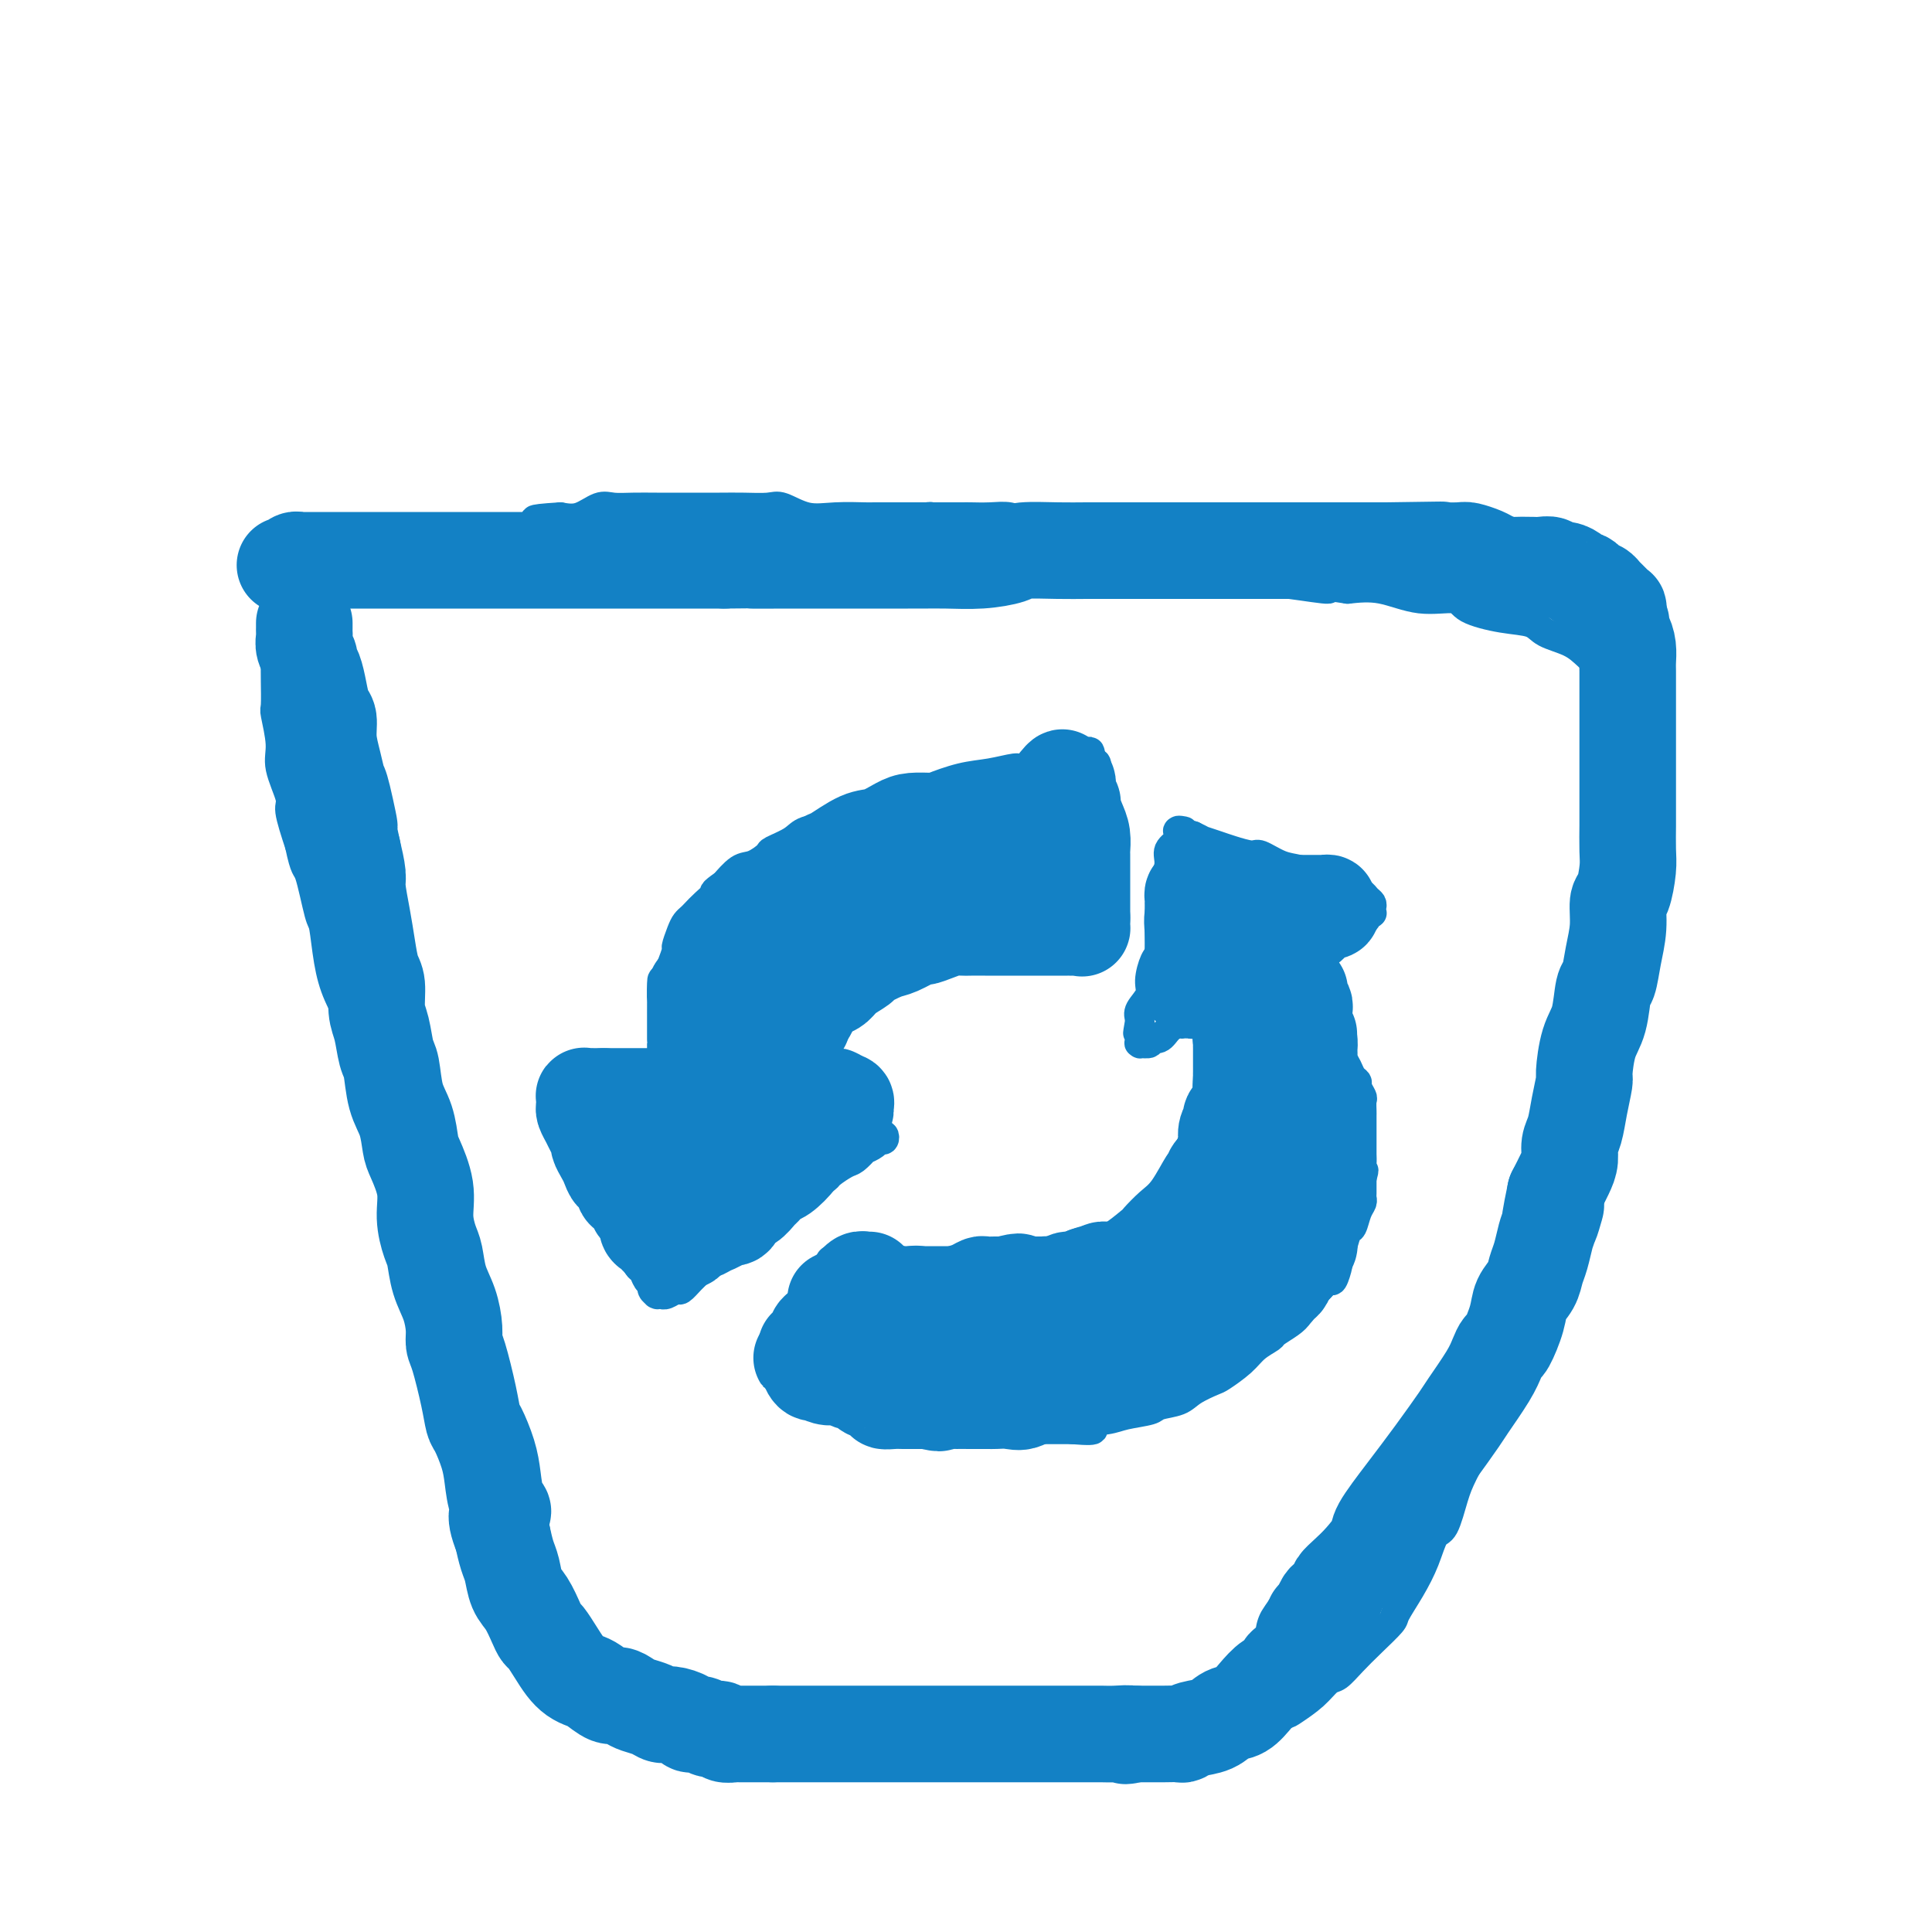<svg viewBox='0 0 400 400' version='1.1' xmlns='http://www.w3.org/2000/svg' xmlns:xlink='http://www.w3.org/1999/xlink'><g fill='none' stroke='#1381C5' stroke-width='6' stroke-linecap='round' stroke-linejoin='round'><path d='M218,110c-0.440,-0.022 -0.880,-0.043 -1,0c-0.120,0.043 0.079,0.151 0,0c-0.079,-0.151 -0.435,-0.562 -1,-1c-0.565,-0.438 -1.339,-0.902 -2,-1c-0.661,-0.098 -1.209,0.170 -2,0c-0.791,-0.170 -1.824,-0.778 -3,-1c-1.176,-0.222 -2.496,-0.060 -4,0c-1.504,0.060 -3.192,0.016 -4,0c-0.808,-0.016 -0.737,-0.004 -2,0c-1.263,0.004 -3.859,0.001 -6,0c-2.141,-0.001 -3.828,0.002 -6,0c-2.172,-0.002 -4.830,-0.008 -6,0c-1.170,0.008 -0.853,0.030 -2,0c-1.147,-0.030 -3.758,-0.113 -6,0c-2.242,0.113 -4.114,0.423 -6,0c-1.886,-0.423 -3.786,-1.577 -5,-2c-1.214,-0.423 -1.740,-0.113 -3,0c-1.260,0.113 -3.252,0.030 -5,0c-1.748,-0.030 -3.250,-0.008 -5,0c-1.750,0.008 -3.746,0.003 -5,0c-1.254,-0.003 -1.766,-0.003 -3,0c-1.234,0.003 -3.190,0.008 -5,0c-1.810,-0.008 -3.474,-0.030 -5,0c-1.526,0.030 -2.914,0.111 -4,0c-1.086,-0.111 -1.869,-0.415 -3,0c-1.131,0.415 -2.609,1.547 -4,2c-1.391,0.453 -2.696,0.226 -4,0'/><path d='M116,107c-7.957,0.492 -4.851,0.723 -4,1c0.851,0.277 -0.555,0.599 -2,1c-1.445,0.401 -2.929,0.881 -4,1c-1.071,0.119 -1.730,-0.123 -3,0c-1.270,0.123 -3.152,0.611 -4,1c-0.848,0.389 -0.662,0.678 -1,1c-0.338,0.322 -1.201,0.678 -3,1c-1.799,0.322 -4.533,0.611 -6,1c-1.467,0.389 -1.667,0.879 -2,1c-0.333,0.121 -0.798,-0.128 -2,0c-1.202,0.128 -3.140,0.634 -5,1c-1.860,0.366 -3.643,0.593 -5,1c-1.357,0.407 -2.290,0.993 -3,1c-0.710,0.007 -1.197,-0.564 -2,0c-0.803,0.564 -1.921,2.262 -3,3c-1.079,0.738 -2.120,0.514 -3,1c-0.880,0.486 -1.598,1.681 -2,2c-0.402,0.319 -0.486,-0.240 -1,0c-0.514,0.240 -1.458,1.278 -2,2c-0.542,0.722 -0.681,1.128 -1,2c-0.319,0.872 -0.817,2.210 -1,3c-0.183,0.790 -0.050,1.034 0,2c0.050,0.966 0.018,2.656 0,4c-0.018,1.344 -0.021,2.341 0,4c0.021,1.659 0.066,3.978 0,5c-0.066,1.022 -0.243,0.745 0,2c0.243,1.255 0.908,4.041 1,6c0.092,1.959 -0.388,3.092 0,5c0.388,1.908 1.643,4.591 2,6c0.357,1.409 -0.184,1.546 0,3c0.184,1.454 1.092,4.227 2,7'/><path d='M62,175c1.118,5.385 1.415,4.346 2,6c0.585,1.654 1.460,6.001 2,8c0.540,1.999 0.746,1.652 1,3c0.254,1.348 0.556,4.392 1,7c0.444,2.608 1.028,4.779 2,7c0.972,2.221 2.330,4.493 3,6c0.670,1.507 0.651,2.248 1,4c0.349,1.752 1.066,4.516 2,7c0.934,2.484 2.084,4.688 3,7c0.916,2.312 1.599,4.731 2,6c0.401,1.269 0.521,1.386 1,3c0.479,1.614 1.316,4.724 2,7c0.684,2.276 1.215,3.719 2,6c0.785,2.281 1.825,5.400 2,7c0.175,1.600 -0.515,1.681 0,3c0.515,1.319 2.236,3.876 3,6c0.764,2.124 0.572,3.815 1,6c0.428,2.185 1.478,4.862 2,6c0.522,1.138 0.517,0.736 1,2c0.483,1.264 1.453,4.195 2,6c0.547,1.805 0.671,2.484 1,4c0.329,1.516 0.861,3.869 1,5c0.139,1.131 -0.117,1.038 0,2c0.117,0.962 0.608,2.977 1,5c0.392,2.023 0.686,4.052 1,6c0.314,1.948 0.647,3.814 1,5c0.353,1.186 0.727,1.694 1,3c0.273,1.306 0.444,3.412 1,5c0.556,1.588 1.496,2.658 2,4c0.504,1.342 0.573,2.955 1,4c0.427,1.045 1.214,1.523 2,2'/><path d='M109,333c7.672,24.970 3.352,8.394 2,3c-1.352,-5.394 0.263,0.393 1,3c0.737,2.607 0.596,2.032 1,2c0.404,-0.032 1.352,0.477 2,1c0.648,0.523 0.994,1.060 2,2c1.006,0.940 2.671,2.284 4,3c1.329,0.716 2.322,0.804 3,1c0.678,0.196 1.040,0.500 2,1c0.960,0.500 2.519,1.194 4,2c1.481,0.806 2.884,1.722 4,2c1.116,0.278 1.944,-0.084 3,0c1.056,0.084 2.341,0.613 4,1c1.659,0.387 3.693,0.633 6,1c2.307,0.367 4.888,0.855 6,1c1.112,0.145 0.756,-0.053 2,0c1.244,0.053 4.087,0.358 6,1c1.913,0.642 2.895,1.622 5,2c2.105,0.378 5.334,0.154 7,0c1.666,-0.154 1.771,-0.238 3,0c1.229,0.238 3.584,0.800 6,1c2.416,0.200 4.895,0.040 7,0c2.105,-0.040 3.836,0.042 5,0c1.164,-0.042 1.762,-0.207 3,0c1.238,0.207 3.117,0.788 5,1c1.883,0.212 3.770,0.057 6,0c2.230,-0.057 4.803,-0.015 6,0c1.197,0.015 1.020,0.004 2,0c0.980,-0.004 3.118,-0.001 5,0c1.882,0.001 3.507,0.000 5,0c1.493,-0.000 2.855,-0.000 4,0c1.145,0.000 2.072,0.000 3,0'/><path d='M233,361c11.332,0.312 6.161,0.093 5,0c-1.161,-0.093 1.687,-0.061 4,0c2.313,0.061 4.093,0.149 5,0c0.907,-0.149 0.943,-0.537 2,-1c1.057,-0.463 3.135,-1.001 5,-1c1.865,0.001 3.517,0.542 5,0c1.483,-0.542 2.796,-2.166 4,-3c1.204,-0.834 2.300,-0.876 3,-1c0.700,-0.124 1.005,-0.329 2,-1c0.995,-0.671 2.680,-1.809 4,-3c1.320,-1.191 2.273,-2.434 3,-3c0.727,-0.566 1.226,-0.453 2,-1c0.774,-0.547 1.824,-1.754 3,-3c1.176,-1.246 2.479,-2.530 4,-4c1.521,-1.470 3.261,-3.126 4,-4c0.739,-0.874 0.477,-0.965 1,-2c0.523,-1.035 1.831,-3.014 3,-5c1.169,-1.986 2.199,-3.977 3,-6c0.801,-2.023 1.374,-4.076 2,-5c0.626,-0.924 1.304,-0.719 2,-2c0.696,-1.281 1.409,-4.049 2,-6c0.591,-1.951 1.059,-3.086 2,-5c0.941,-1.914 2.355,-4.607 3,-6c0.645,-1.393 0.521,-1.485 1,-3c0.479,-1.515 1.560,-4.451 2,-7c0.440,-2.549 0.239,-4.710 1,-7c0.761,-2.290 2.483,-4.707 3,-6c0.517,-1.293 -0.171,-1.460 0,-3c0.171,-1.540 1.200,-4.453 2,-7c0.800,-2.547 1.371,-4.728 2,-7c0.629,-2.272 1.314,-4.636 2,-7'/><path d='M319,252c2.140,-7.850 0.988,-3.976 1,-4c0.012,-0.024 1.186,-3.946 2,-7c0.814,-3.054 1.267,-5.241 2,-8c0.733,-2.759 1.744,-6.091 2,-8c0.256,-1.909 -0.245,-2.395 0,-4c0.245,-1.605 1.235,-4.331 2,-7c0.765,-2.669 1.304,-5.282 2,-8c0.696,-2.718 1.548,-5.540 2,-7c0.452,-1.460 0.502,-1.558 1,-3c0.498,-1.442 1.444,-4.229 2,-7c0.556,-2.771 0.724,-5.527 1,-8c0.276,-2.473 0.662,-4.663 1,-6c0.338,-1.337 0.627,-1.822 1,-3c0.373,-1.178 0.828,-3.049 1,-5c0.172,-1.951 0.059,-3.981 0,-6c-0.059,-2.019 -0.066,-4.026 0,-5c0.066,-0.974 0.203,-0.917 0,-2c-0.203,-1.083 -0.746,-3.308 -1,-5c-0.254,-1.692 -0.218,-2.852 -1,-4c-0.782,-1.148 -2.380,-2.285 -3,-3c-0.620,-0.715 -0.260,-1.007 -1,-2c-0.740,-0.993 -2.578,-2.685 -4,-4c-1.422,-1.315 -2.426,-2.253 -4,-3c-1.574,-0.747 -3.716,-1.305 -5,-2c-1.284,-0.695 -1.709,-1.529 -3,-2c-1.291,-0.471 -3.449,-0.578 -6,-1c-2.551,-0.422 -5.496,-1.157 -7,-2c-1.504,-0.843 -1.568,-1.793 -3,-2c-1.432,-0.207 -4.232,0.329 -7,0c-2.768,-0.329 -5.505,-1.523 -8,-2c-2.495,-0.477 -4.747,-0.239 -7,0'/><path d='M279,122c-6.385,-1.030 -3.349,-0.103 -4,0c-0.651,0.103 -4.990,-0.616 -8,-1c-3.010,-0.384 -4.691,-0.432 -7,-1c-2.309,-0.568 -5.247,-1.657 -7,-2c-1.753,-0.343 -2.319,0.059 -4,0c-1.681,-0.059 -4.475,-0.579 -7,-1c-2.525,-0.421 -4.782,-0.742 -7,-1c-2.218,-0.258 -4.397,-0.451 -6,-1c-1.603,-0.549 -2.630,-1.453 -4,-2c-1.370,-0.547 -3.082,-0.738 -5,-1c-1.918,-0.262 -4.042,-0.595 -6,-1c-1.958,-0.405 -3.751,-0.883 -5,-1c-1.249,-0.117 -1.954,0.126 -3,0c-1.046,-0.126 -2.431,-0.622 -4,-1c-1.569,-0.378 -3.321,-0.637 -5,-1c-1.679,-0.363 -3.285,-0.829 -4,-1c-0.715,-0.171 -0.539,-0.046 -1,0c-0.461,0.046 -1.560,0.013 -2,0c-0.440,-0.013 -0.220,-0.007 0,0'/><path d='M227,189c0.000,0.058 0.000,0.115 0,0c-0.000,-0.115 -0.000,-0.404 0,-1c0.000,-0.596 0.000,-1.501 0,-2c-0.000,-0.499 -0.000,-0.593 0,-1c0.000,-0.407 0.000,-1.127 0,-2c-0.000,-0.873 -0.000,-1.900 0,-3c0.000,-1.100 0.000,-2.274 0,-3c-0.000,-0.726 -0.000,-1.004 0,-2c0.000,-0.996 0.000,-2.708 0,-4c-0.000,-1.292 -0.000,-2.163 0,-3c0.000,-0.837 0.000,-1.640 0,-2c-0.000,-0.360 -0.000,-0.277 0,-1c0.000,-0.723 0.000,-2.250 0,-3c-0.000,-0.750 -0.000,-0.722 0,-1c0.000,-0.278 0.001,-0.863 0,-1c-0.001,-0.137 -0.003,0.173 0,0c0.003,-0.173 0.011,-0.830 0,-1c-0.011,-0.170 -0.041,0.147 0,0c0.041,-0.147 0.155,-0.756 0,-1c-0.155,-0.244 -0.577,-0.122 -1,0'/><path d='M226,158c-0.337,-4.796 -0.681,-1.285 -1,0c-0.319,1.285 -0.613,0.345 -1,0c-0.387,-0.345 -0.867,-0.093 -1,0c-0.133,0.093 0.080,0.029 0,0c-0.080,-0.029 -0.452,-0.023 -1,0c-0.548,0.023 -1.271,0.062 -2,0c-0.729,-0.062 -1.462,-0.225 -3,0c-1.538,0.225 -3.880,0.838 -5,1c-1.120,0.162 -1.017,-0.126 -2,0c-0.983,0.126 -3.052,0.667 -5,1c-1.948,0.333 -3.776,0.459 -6,1c-2.224,0.541 -4.845,1.497 -6,2c-1.155,0.503 -0.845,0.555 -2,1c-1.155,0.445 -3.776,1.284 -6,2c-2.224,0.716 -4.049,1.308 -6,2c-1.951,0.692 -4.026,1.485 -5,2c-0.974,0.515 -0.847,0.753 -2,1c-1.153,0.247 -3.586,0.504 -5,1c-1.414,0.496 -1.809,1.230 -3,2c-1.191,0.770 -3.178,1.576 -4,2c-0.822,0.424 -0.480,0.464 -1,1c-0.520,0.536 -1.902,1.566 -3,2c-1.098,0.434 -1.911,0.271 -3,1c-1.089,0.729 -2.454,2.351 -3,3c-0.546,0.649 -0.273,0.324 0,0'/><path d='M150,183c-2.991,2.062 -1.967,1.718 -2,2c-0.033,0.282 -1.122,1.190 -2,2c-0.878,0.810 -1.546,1.521 -2,2c-0.454,0.479 -0.694,0.726 -1,1c-0.306,0.274 -0.677,0.576 -1,1c-0.323,0.424 -0.598,0.972 -1,2c-0.402,1.028 -0.931,2.536 -1,3c-0.069,0.464 0.321,-0.117 0,1c-0.321,1.117 -1.354,3.932 -2,5c-0.646,1.068 -0.905,0.391 -1,1c-0.095,0.609 -0.025,2.506 0,3c0.025,0.494 0.007,-0.414 0,0c-0.007,0.414 -0.002,2.151 0,3c0.002,0.849 0.000,0.809 0,1c-0.000,0.191 -0.000,0.611 0,1c0.000,0.389 0.000,0.747 0,1c-0.000,0.253 -0.000,0.401 0,1c0.000,0.599 0.000,1.647 0,2c-0.000,0.353 -0.000,0.010 0,0c0.000,-0.010 -0.000,0.313 0,1c0.000,0.687 0.000,1.738 0,2c-0.000,0.262 -0.000,-0.267 0,0c0.000,0.267 0.000,1.328 0,2c-0.000,0.672 -0.000,0.954 0,1c0.000,0.046 0.001,-0.145 0,0c-0.001,0.145 -0.003,0.627 0,1c0.003,0.373 0.011,0.636 0,1c-0.011,0.364 -0.041,0.829 0,1c0.041,0.171 0.155,0.049 0,0c-0.155,-0.049 -0.577,-0.024 -1,0'/><path d='M136,224c-0.502,4.332 0.242,1.161 0,0c-0.242,-1.161 -1.469,-0.311 -2,0c-0.531,0.311 -0.366,0.083 -1,0c-0.634,-0.083 -2.067,-0.022 -3,0c-0.933,0.022 -1.367,0.006 -2,0c-0.633,-0.006 -1.465,-0.002 -2,0c-0.535,0.002 -0.773,0.001 -1,0c-0.227,-0.001 -0.443,-0.001 -1,0c-0.557,0.001 -1.456,0.004 -2,0c-0.544,-0.004 -0.734,-0.016 -1,0c-0.266,0.016 -0.607,0.060 -1,0c-0.393,-0.060 -0.837,-0.223 -1,0c-0.163,0.223 -0.044,0.832 0,1c0.044,0.168 0.012,-0.105 0,0c-0.012,0.105 -0.003,0.590 0,1c0.003,0.410 0.001,0.747 0,1c-0.001,0.253 -0.002,0.424 0,1c0.002,0.576 0.008,1.558 0,2c-0.008,0.442 -0.031,0.344 0,1c0.031,0.656 0.116,2.065 0,3c-0.116,0.935 -0.435,1.395 0,2c0.435,0.605 1.622,1.355 2,2c0.378,0.645 -0.053,1.184 0,2c0.053,0.816 0.592,1.909 1,3c0.408,1.091 0.687,2.178 1,3c0.313,0.822 0.661,1.378 1,2c0.339,0.622 0.670,1.311 1,2'/><path d='M125,250c1.273,4.628 1.454,3.198 2,3c0.546,-0.198 1.456,0.835 2,2c0.544,1.165 0.723,2.463 1,3c0.277,0.537 0.653,0.315 1,1c0.347,0.685 0.666,2.277 1,3c0.334,0.723 0.682,0.576 1,1c0.318,0.424 0.607,1.420 1,2c0.393,0.580 0.889,0.744 1,1c0.111,0.256 -0.162,0.605 0,1c0.162,0.395 0.761,0.838 1,1c0.239,0.162 0.119,0.045 0,0c-0.119,-0.045 -0.235,-0.016 0,0c0.235,0.016 0.822,0.020 1,0c0.178,-0.020 -0.051,-0.064 0,0c0.051,0.064 0.383,0.237 1,0c0.617,-0.237 1.520,-0.883 2,-1c0.480,-0.117 0.536,0.297 1,0c0.464,-0.297 1.335,-1.304 2,-2c0.665,-0.696 1.124,-1.082 2,-2c0.876,-0.918 2.168,-2.368 3,-3c0.832,-0.632 1.204,-0.446 2,-1c0.796,-0.554 2.018,-1.850 3,-3c0.982,-1.150 1.726,-2.156 3,-3c1.274,-0.844 3.078,-1.527 4,-2c0.922,-0.473 0.961,-0.737 1,-1'/><path d='M161,250c4.639,-3.147 3.736,-2.013 4,-2c0.264,0.013 1.694,-1.094 3,-2c1.306,-0.906 2.487,-1.609 3,-2c0.513,-0.391 0.356,-0.468 1,-1c0.644,-0.532 2.088,-1.518 3,-2c0.912,-0.482 1.291,-0.459 2,-1c0.709,-0.541 1.749,-1.647 2,-2c0.251,-0.353 -0.286,0.045 0,0c0.286,-0.045 1.394,-0.533 2,-1c0.606,-0.467 0.709,-0.914 1,-1c0.291,-0.086 0.770,0.188 1,0c0.230,-0.188 0.211,-0.838 0,-1c-0.211,-0.162 -0.614,0.164 -1,0c-0.386,-0.164 -0.756,-0.817 -1,-1c-0.244,-0.183 -0.361,0.105 -1,0c-0.639,-0.105 -1.799,-0.602 -3,-1c-1.201,-0.398 -2.443,-0.695 -3,-1c-0.557,-0.305 -0.428,-0.618 -1,-1c-0.572,-0.382 -1.845,-0.835 -3,-1c-1.155,-0.165 -2.193,-0.044 -3,0c-0.807,0.044 -1.383,0.012 -2,0c-0.617,-0.012 -1.275,-0.003 -2,0c-0.725,0.003 -1.519,0.002 -2,0c-0.481,-0.002 -0.651,-0.003 -1,0c-0.349,0.003 -0.877,0.011 -1,0c-0.123,-0.011 0.159,-0.041 0,0c-0.159,0.041 -0.760,0.155 -1,0c-0.240,-0.155 -0.120,-0.577 0,-1'/><path d='M158,229c-3.713,-1.032 -0.995,-0.111 0,0c0.995,0.111 0.267,-0.589 0,-1c-0.267,-0.411 -0.072,-0.532 0,-1c0.072,-0.468 0.023,-1.283 0,-2c-0.023,-0.717 -0.018,-1.336 0,-2c0.018,-0.664 0.050,-1.371 0,-2c-0.050,-0.629 -0.183,-1.179 0,-2c0.183,-0.821 0.683,-1.915 1,-3c0.317,-1.085 0.450,-2.163 1,-3c0.550,-0.837 1.516,-1.433 2,-2c0.484,-0.567 0.486,-1.107 1,-2c0.514,-0.893 1.540,-2.141 2,-3c0.460,-0.859 0.354,-1.329 1,-2c0.646,-0.671 2.043,-1.542 3,-2c0.957,-0.458 1.472,-0.504 2,-1c0.528,-0.496 1.068,-1.442 2,-2c0.932,-0.558 2.257,-0.728 4,-1c1.743,-0.272 3.904,-0.647 5,-1c1.096,-0.353 1.127,-0.683 2,-1c0.873,-0.317 2.587,-0.621 4,-1c1.413,-0.379 2.526,-0.834 4,-1c1.474,-0.166 3.310,-0.045 4,0c0.690,0.045 0.235,0.012 1,0c0.765,-0.012 2.751,-0.003 4,0c1.249,0.003 1.761,0.001 3,0c1.239,-0.001 3.204,-0.000 4,0c0.796,0.000 0.423,0.000 1,0c0.577,-0.000 2.103,-0.000 3,0c0.897,0.000 1.165,0.000 2,0c0.835,-0.000 2.239,-0.000 3,0c0.761,0.000 0.881,0.000 1,0'/><path d='M218,194c4.653,0.000 3.285,0.000 3,0c-0.285,0.000 0.511,0.000 1,0c0.489,-0.000 0.670,0.000 1,0c0.330,0.000 0.809,0.000 1,0c0.191,0.000 0.096,0.000 0,0'/><path d='M163,282c-0.120,0.301 -0.239,0.602 0,1c0.239,0.398 0.837,0.894 1,1c0.163,0.106 -0.108,-0.179 0,0c0.108,0.179 0.595,0.823 1,1c0.405,0.177 0.727,-0.112 1,0c0.273,0.112 0.499,0.625 1,1c0.501,0.375 1.279,0.612 2,1c0.721,0.388 1.385,0.926 2,1c0.615,0.074 1.182,-0.317 2,0c0.818,0.317 1.888,1.341 3,2c1.112,0.659 2.266,0.951 3,1c0.734,0.049 1.048,-0.145 2,0c0.952,0.145 2.541,0.630 4,1c1.459,0.370 2.786,0.625 4,1c1.214,0.375 2.313,0.871 3,1c0.687,0.129 0.960,-0.109 2,0c1.040,0.109 2.845,0.565 4,1c1.155,0.435 1.660,0.849 3,1c1.340,0.151 3.517,0.041 5,0c1.483,-0.041 2.274,-0.011 3,0c0.726,0.011 1.388,0.003 3,0c1.612,-0.003 4.175,-0.001 6,0c1.825,0.001 2.913,0.000 4,0'/><path d='M222,296c7.133,0.595 3.467,-0.418 3,-1c-0.467,-0.582 2.266,-0.733 4,-1c1.734,-0.267 2.468,-0.652 4,-1c1.532,-0.348 3.860,-0.661 5,-1c1.140,-0.339 1.090,-0.705 2,-1c0.910,-0.295 2.778,-0.519 4,-1c1.222,-0.481 1.796,-1.221 3,-2c1.204,-0.779 3.037,-1.599 4,-2c0.963,-0.401 1.054,-0.383 2,-1c0.946,-0.617 2.746,-1.870 4,-3c1.254,-1.130 1.961,-2.137 3,-3c1.039,-0.863 2.411,-1.583 3,-2c0.589,-0.417 0.395,-0.531 1,-1c0.605,-0.469 2.010,-1.294 3,-2c0.990,-0.706 1.564,-1.294 2,-2c0.436,-0.706 0.732,-1.531 1,-2c0.268,-0.469 0.507,-0.581 1,-1c0.493,-0.419 1.242,-1.143 2,-2c0.758,-0.857 1.527,-1.846 2,-2c0.473,-0.154 0.652,0.526 1,0c0.348,-0.526 0.867,-2.258 1,-3c0.133,-0.742 -0.119,-0.496 0,-1c0.119,-0.504 0.610,-1.760 1,-3c0.390,-1.240 0.679,-2.465 1,-3c0.321,-0.535 0.675,-0.380 1,-1c0.325,-0.620 0.623,-2.015 1,-3c0.377,-0.985 0.833,-1.559 1,-2c0.167,-0.441 0.045,-0.747 0,-1c-0.045,-0.253 -0.012,-0.453 0,-1c0.012,-0.547 0.003,-1.442 0,-2c-0.003,-0.558 -0.002,-0.779 0,-1'/><path d='M282,244c0.774,-2.915 0.207,-1.201 0,-1c-0.207,0.201 -0.056,-1.111 0,-2c0.056,-0.889 0.015,-1.354 0,-2c-0.015,-0.646 -0.004,-1.472 0,-2c0.004,-0.528 0.001,-0.756 0,-1c-0.001,-0.244 -0.001,-0.503 0,-1c0.001,-0.497 0.001,-1.231 0,-2c-0.001,-0.769 -0.004,-1.572 0,-2c0.004,-0.428 0.016,-0.482 0,-1c-0.016,-0.518 -0.060,-1.500 0,-2c0.060,-0.500 0.224,-0.518 0,-1c-0.224,-0.482 -0.834,-1.428 -1,-2c-0.166,-0.572 0.114,-0.769 0,-1c-0.114,-0.231 -0.622,-0.495 -1,-1c-0.378,-0.505 -0.627,-1.252 -1,-2c-0.373,-0.748 -0.869,-1.496 -1,-2c-0.131,-0.504 0.104,-0.765 0,-1c-0.104,-0.235 -0.548,-0.443 -1,-1c-0.452,-0.557 -0.913,-1.462 -1,-2c-0.087,-0.538 0.201,-0.708 0,-1c-0.201,-0.292 -0.890,-0.707 -1,-1c-0.110,-0.293 0.359,-0.463 0,-1c-0.359,-0.537 -1.546,-1.442 -2,-2c-0.454,-0.558 -0.174,-0.771 0,-1c0.174,-0.229 0.243,-0.476 0,-1c-0.243,-0.524 -0.796,-1.325 -1,-2c-0.204,-0.675 -0.057,-1.225 0,-2c0.057,-0.775 0.026,-1.775 0,-2c-0.026,-0.225 -0.045,0.324 0,0c0.045,-0.324 0.156,-1.521 0,-2c-0.156,-0.479 -0.578,-0.239 -1,0'/><path d='M271,200c-1.701,-4.338 -0.452,-1.684 0,-1c0.452,0.684 0.109,-0.603 0,-1c-0.109,-0.397 0.016,0.096 0,0c-0.016,-0.096 -0.174,-0.781 0,-1c0.174,-0.219 0.679,0.030 1,0c0.321,-0.030 0.457,-0.338 1,-1c0.543,-0.662 1.492,-1.678 2,-2c0.508,-0.322 0.574,0.051 1,0c0.426,-0.051 1.213,-0.525 2,-1'/><path d='M278,193c1.487,-1.246 1.704,-0.859 2,-1c0.296,-0.141 0.672,-0.808 1,-1c0.328,-0.192 0.610,0.093 1,0c0.390,-0.093 0.889,-0.564 1,-1c0.111,-0.436 -0.166,-0.838 0,-1c0.166,-0.162 0.773,-0.085 1,0c0.227,0.085 0.072,0.176 0,0c-0.072,-0.176 -0.060,-0.620 0,-1c0.060,-0.380 0.169,-0.696 0,-1c-0.169,-0.304 -0.615,-0.597 -1,-1c-0.385,-0.403 -0.710,-0.916 -1,-1c-0.290,-0.084 -0.545,0.261 -1,0c-0.455,-0.261 -1.110,-1.129 -2,-2c-0.890,-0.871 -2.014,-1.744 -3,-2c-0.986,-0.256 -1.834,0.104 -3,0c-1.166,-0.104 -2.651,-0.672 -4,-1c-1.349,-0.328 -2.562,-0.416 -4,-1c-1.438,-0.584 -3.101,-1.663 -4,-2c-0.899,-0.337 -1.034,0.068 -2,0c-0.966,-0.068 -2.762,-0.609 -4,-1c-1.238,-0.391 -1.920,-0.630 -3,-1c-1.080,-0.370 -2.560,-0.869 -3,-1c-0.440,-0.131 0.160,0.105 0,0c-0.160,-0.105 -1.080,-0.553 -2,-1'/><path d='M247,173c-4.879,-1.463 -2.576,-1.121 -2,-1c0.576,0.121 -0.576,0.021 -1,0c-0.424,-0.021 -0.122,0.038 0,0c0.122,-0.038 0.062,-0.174 0,0c-0.062,0.174 -0.126,0.659 0,1c0.126,0.341 0.441,0.537 0,1c-0.441,0.463 -1.639,1.194 -2,2c-0.361,0.806 0.113,1.688 0,3c-0.113,1.312 -0.814,3.055 -1,4c-0.186,0.945 0.144,1.091 0,2c-0.144,0.909 -0.761,2.582 -1,4c-0.239,1.418 -0.101,2.581 0,4c0.101,1.419 0.163,3.094 0,4c-0.163,0.906 -0.552,1.044 -1,2c-0.448,0.956 -0.955,2.730 -1,4c-0.045,1.270 0.373,2.034 0,3c-0.373,0.966 -1.535,2.133 -2,3c-0.465,0.867 -0.232,1.433 0,2'/><path d='M236,211c-0.928,5.455 -0.248,1.591 0,1c0.248,-0.591 0.064,2.090 0,3c-0.064,0.910 -0.009,0.049 0,0c0.009,-0.049 -0.027,0.715 0,1c0.027,0.285 0.118,0.092 0,0c-0.118,-0.092 -0.447,-0.084 0,0c0.447,0.084 1.668,0.243 2,0c0.332,-0.243 -0.225,-0.887 0,-1c0.225,-0.113 1.231,0.307 2,0c0.769,-0.307 1.302,-1.340 2,-2c0.698,-0.660 1.563,-0.947 2,-1c0.437,-0.053 0.447,0.130 1,0c0.553,-0.130 1.650,-0.571 2,-1c0.350,-0.429 -0.047,-0.847 0,-1c0.047,-0.153 0.538,-0.041 1,0c0.462,0.041 0.894,0.011 1,0c0.106,-0.011 -0.112,-0.003 0,0c0.112,0.003 0.556,0.002 1,0'/><path d='M250,210c1.774,-0.832 1.207,-0.410 1,0c-0.207,0.410 -0.056,0.810 0,1c0.056,0.190 0.015,0.172 0,1c-0.015,0.828 -0.004,2.502 0,3c0.004,0.498 0.001,-0.180 0,0c-0.001,0.180 -0.001,1.217 0,2c0.001,0.783 0.002,1.311 0,2c-0.002,0.689 -0.007,1.537 0,2c0.007,0.463 0.027,0.540 0,1c-0.027,0.460 -0.100,1.304 0,2c0.100,0.696 0.373,1.245 0,3c-0.373,1.755 -1.394,4.714 -2,6c-0.606,1.286 -0.798,0.897 -1,1c-0.202,0.103 -0.412,0.698 -1,2c-0.588,1.302 -1.552,3.313 -2,4c-0.448,0.687 -0.379,0.052 -1,1c-0.621,0.948 -1.931,3.480 -3,5c-1.069,1.520 -1.898,2.027 -3,3c-1.102,0.973 -2.477,2.411 -3,3c-0.523,0.589 -0.194,0.329 -1,1c-0.806,0.671 -2.746,2.274 -4,3c-1.254,0.726 -1.822,0.575 -3,1c-1.178,0.425 -2.967,1.425 -4,2c-1.033,0.575 -1.311,0.727 -2,1c-0.689,0.273 -1.790,0.669 -3,1c-1.210,0.331 -2.528,0.596 -4,1c-1.472,0.404 -3.096,0.945 -4,1c-0.904,0.055 -1.088,-0.377 -2,0c-0.912,0.377 -2.553,1.563 -4,2c-1.447,0.437 -2.699,0.125 -4,0c-1.301,-0.125 -2.650,-0.062 -4,0'/><path d='M196,265c-4.197,0.927 -1.189,0.246 -1,0c0.189,-0.246 -2.442,-0.055 -4,0c-1.558,0.055 -2.042,-0.027 -3,0c-0.958,0.027 -2.389,0.161 -3,0c-0.611,-0.161 -0.400,-0.618 -1,-1c-0.600,-0.382 -2.010,-0.691 -3,-1c-0.990,-0.309 -1.560,-0.619 -2,-1c-0.440,-0.381 -0.749,-0.834 -1,-1c-0.251,-0.166 -0.445,-0.044 -1,0c-0.555,0.044 -1.473,0.012 -2,0c-0.527,-0.012 -0.663,-0.004 -1,0c-0.337,0.004 -0.875,0.004 -1,0c-0.125,-0.004 0.164,-0.012 0,0c-0.164,0.012 -0.779,0.044 -1,0c-0.221,-0.044 -0.048,-0.164 0,0c0.048,0.164 -0.030,0.610 0,1c0.030,0.390 0.167,0.722 0,1c-0.167,0.278 -0.637,0.500 -1,1c-0.363,0.500 -0.619,1.276 -1,2c-0.381,0.724 -0.887,1.396 -1,2c-0.113,0.604 0.165,1.141 0,2c-0.165,0.859 -0.775,2.039 -1,3c-0.225,0.961 -0.064,1.703 0,2c0.064,0.297 0.032,0.148 0,0'/></g>
<g fill='none' stroke='#1381C5' stroke-width='20' stroke-linecap='round' stroke-linejoin='round'><path d='M225,278c0.424,0.092 0.848,0.184 1,0c0.152,-0.184 0.031,-0.644 1,-1c0.969,-0.356 3.026,-0.607 4,-1c0.974,-0.393 0.863,-0.928 2,-1c1.137,-0.072 3.523,0.321 5,0c1.477,-0.321 2.047,-1.354 3,-2c0.953,-0.646 2.290,-0.905 3,-1c0.710,-0.095 0.794,-0.025 1,0c0.206,0.025 0.534,0.006 1,0c0.466,-0.006 1.071,0.000 1,0c-0.071,-0.000 -0.818,-0.007 -1,0c-0.182,0.007 0.202,0.028 0,0c-0.202,-0.028 -0.988,-0.106 -2,0c-1.012,0.106 -2.249,0.395 -4,1c-1.751,0.605 -4.014,1.525 -5,2c-0.986,0.475 -0.694,0.505 -2,1c-1.306,0.495 -4.209,1.456 -6,2c-1.791,0.544 -2.471,0.671 -4,1c-1.529,0.329 -3.908,0.859 -5,1c-1.092,0.141 -0.897,-0.106 -2,0c-1.103,0.106 -3.503,0.564 -5,1c-1.497,0.436 -2.092,0.849 -3,1c-0.908,0.151 -2.131,0.041 -3,0c-0.869,-0.041 -1.385,-0.011 -2,0c-0.615,0.011 -1.330,0.003 -2,0c-0.670,-0.003 -1.296,-0.001 -2,0c-0.704,0.001 -1.488,0.000 -2,0c-0.512,-0.000 -0.753,-0.000 -1,0c-0.247,0.000 -0.499,0.000 -1,0c-0.501,-0.000 -1.250,-0.000 -2,0'/><path d='M193,282c-2.483,0.000 -1.191,0.001 -1,0c0.191,-0.001 -0.717,-0.004 -1,0c-0.283,0.004 0.061,0.015 0,0c-0.061,-0.015 -0.528,-0.057 -1,0c-0.472,0.057 -0.949,0.211 -1,0c-0.051,-0.211 0.323,-0.789 0,-1c-0.323,-0.211 -1.343,-0.057 -2,0c-0.657,0.057 -0.951,0.016 -1,0c-0.049,-0.016 0.145,-0.008 0,0c-0.145,0.008 -0.630,0.016 -1,0c-0.370,-0.016 -0.625,-0.057 -1,0c-0.375,0.057 -0.871,0.212 -1,0c-0.129,-0.212 0.110,-0.793 0,-1c-0.110,-0.207 -0.567,-0.041 -1,0c-0.433,0.041 -0.842,-0.041 -1,0c-0.158,0.041 -0.064,0.207 0,0c0.064,-0.207 0.100,-0.788 0,-1c-0.100,-0.212 -0.335,-0.057 0,0c0.335,0.057 1.238,0.016 2,0c0.762,-0.016 1.381,-0.008 2,0'/><path d='M185,279c0.833,-0.155 0.914,-0.041 2,0c1.086,0.041 3.176,0.011 4,0c0.824,-0.011 0.383,-0.003 1,0c0.617,0.003 2.292,0.002 4,0c1.708,-0.002 3.449,-0.005 5,0c1.551,0.005 2.911,0.016 4,0c1.089,-0.016 1.908,-0.061 3,0c1.092,0.061 2.456,0.227 4,0c1.544,-0.227 3.268,-0.848 5,-1c1.732,-0.152 3.471,0.166 4,0c0.529,-0.166 -0.151,-0.815 0,-1c0.151,-0.185 1.132,0.094 2,0c0.868,-0.094 1.622,-0.561 2,-1c0.378,-0.439 0.381,-0.850 0,-1c-0.381,-0.150 -1.144,-0.040 -2,0c-0.856,0.040 -1.803,0.011 -2,0c-0.197,-0.011 0.357,-0.003 -1,0c-1.357,0.003 -4.625,0.001 -6,0c-1.375,-0.001 -0.857,-0.000 -2,0c-1.143,0.000 -3.947,0.001 -6,0c-2.053,-0.001 -3.356,-0.004 -5,0c-1.644,0.004 -3.630,0.015 -5,0c-1.370,-0.015 -2.126,-0.057 -3,0c-0.874,0.057 -1.868,0.211 -3,0c-1.132,-0.211 -2.402,-0.789 -3,-1c-0.598,-0.211 -0.524,-0.057 -1,0c-0.476,0.057 -1.503,0.015 -2,0c-0.497,-0.015 -0.463,-0.004 -1,0c-0.537,0.004 -1.645,0.001 -2,0c-0.355,-0.001 0.041,-0.000 0,0c-0.041,0.000 -0.521,0.000 -1,0'/><path d='M180,274c-6.901,-0.296 -1.653,-0.038 0,0c1.653,0.038 -0.289,-0.146 -1,0c-0.711,0.146 -0.190,0.620 0,1c0.190,0.380 0.051,0.666 0,1c-0.051,0.334 -0.014,0.717 0,1c0.014,0.283 0.004,0.468 0,1c-0.004,0.532 -0.001,1.413 0,2c0.001,0.587 0.000,0.882 0,1c-0.000,0.118 -0.000,0.059 0,0'/><path d='M179,281c-0.150,1.186 -0.025,0.651 0,1c0.025,0.349 -0.050,1.582 0,2c0.050,0.418 0.224,0.022 0,0c-0.224,-0.022 -0.845,0.331 -1,0c-0.155,-0.331 0.154,-1.345 0,-2c-0.154,-0.655 -0.773,-0.950 -1,-1c-0.227,-0.050 -0.061,0.146 0,0c0.061,-0.146 0.016,-0.634 0,-1c-0.016,-0.366 -0.004,-0.608 0,-1c0.004,-0.392 0.001,-0.932 0,-1c-0.001,-0.068 -0.000,0.336 0,0c0.000,-0.336 0.000,-1.413 0,-2c-0.000,-0.587 -0.000,-0.683 0,-1c0.000,-0.317 0.000,-0.856 0,-1c-0.000,-0.144 -0.000,0.106 0,0c0.000,-0.106 0.000,-0.567 0,-1c-0.000,-0.433 -0.000,-0.838 0,-1c0.000,-0.162 0.000,-0.081 0,0'/><path d='M177,272c-0.074,-1.856 0.743,-0.497 1,0c0.257,0.497 -0.044,0.133 0,0c0.044,-0.133 0.434,-0.036 1,0c0.566,0.036 1.309,0.010 2,0c0.691,-0.010 1.330,-0.003 2,0c0.670,0.003 1.372,0.001 2,0c0.628,-0.001 1.182,-0.000 2,0c0.818,0.000 1.900,0.000 3,0c1.100,-0.000 2.219,0.000 3,0c0.781,-0.000 1.223,-0.000 2,0c0.777,0.000 1.890,0.001 3,0c1.110,-0.001 2.216,-0.003 3,0c0.784,0.003 1.245,0.012 2,0c0.755,-0.012 1.804,-0.045 3,0c1.196,0.045 2.541,0.167 4,0c1.459,-0.167 3.034,-0.623 4,-1c0.966,-0.377 1.323,-0.675 2,-1c0.677,-0.325 1.675,-0.678 3,-1c1.325,-0.322 2.977,-0.612 4,-1c1.023,-0.388 1.417,-0.875 2,-1c0.583,-0.125 1.356,0.111 2,0c0.644,-0.111 1.159,-0.568 2,-1c0.841,-0.432 2.008,-0.838 3,-1c0.992,-0.162 1.807,-0.081 2,0c0.193,0.081 -0.238,0.162 0,0c0.238,-0.162 1.143,-0.568 2,-1c0.857,-0.432 1.666,-0.889 2,-1c0.334,-0.111 0.193,0.125 0,0c-0.193,-0.125 -0.436,-0.611 0,-1c0.436,-0.389 1.553,-0.683 2,-1c0.447,-0.317 0.223,-0.659 0,-1'/><path d='M240,260c4.875,-1.810 2.062,-0.335 1,0c-1.062,0.335 -0.373,-0.470 0,-1c0.373,-0.530 0.428,-0.786 1,-1c0.572,-0.214 1.660,-0.386 2,-1c0.340,-0.614 -0.067,-1.672 0,-2c0.067,-0.328 0.609,0.073 1,0c0.391,-0.073 0.630,-0.619 1,-1c0.370,-0.381 0.872,-0.598 1,-1c0.128,-0.402 -0.119,-0.991 0,-1c0.119,-0.009 0.604,0.561 1,0c0.396,-0.561 0.702,-2.252 1,-3c0.298,-0.748 0.586,-0.554 1,-1c0.414,-0.446 0.952,-1.534 1,-2c0.048,-0.466 -0.395,-0.310 0,-1c0.395,-0.690 1.626,-2.226 2,-3c0.374,-0.774 -0.110,-0.784 0,-1c0.110,-0.216 0.814,-0.636 1,-1c0.186,-0.364 -0.146,-0.671 0,-1c0.146,-0.329 0.771,-0.679 1,-1c0.229,-0.321 0.061,-0.612 0,-1c-0.061,-0.388 -0.017,-0.874 0,-1c0.017,-0.126 0.005,0.107 0,0c-0.005,-0.107 -0.003,-0.553 0,-1c0.003,-0.447 0.008,-0.896 0,-1c-0.008,-0.104 -0.030,0.136 0,0c0.030,-0.136 0.113,-0.649 0,-1c-0.113,-0.351 -0.423,-0.542 0,-1c0.423,-0.458 1.577,-1.185 2,-2c0.423,-0.815 0.114,-1.720 0,-2c-0.114,-0.280 -0.033,0.063 0,0c0.033,-0.063 0.016,-0.531 0,-1'/><path d='M257,227c0.928,-3.135 0.249,-1.471 0,-1c-0.249,0.471 -0.067,-0.251 0,-1c0.067,-0.749 0.018,-1.524 0,-2c-0.018,-0.476 -0.005,-0.652 0,-1c0.005,-0.348 0.001,-0.867 0,-1c-0.001,-0.133 -0.000,0.119 0,0c0.000,-0.119 0.000,-0.609 0,-1c-0.000,-0.391 0.000,-0.683 0,-1c-0.000,-0.317 -0.001,-0.659 0,-1c0.001,-0.341 0.004,-0.679 0,-1c-0.004,-0.321 -0.016,-0.623 0,-1c0.016,-0.377 0.061,-0.830 0,-1c-0.061,-0.170 -0.226,-0.058 0,0c0.226,0.058 0.845,0.063 1,0c0.155,-0.063 -0.155,-0.193 0,0c0.155,0.193 0.774,0.708 1,1c0.226,0.292 0.061,0.360 0,1c-0.061,0.640 -0.016,1.852 0,3c0.016,1.148 0.004,2.232 0,3c-0.004,0.768 -0.001,1.219 0,2c0.001,0.781 0.001,1.890 0,3'/><path d='M259,228c0.309,2.210 0.083,2.235 0,3c-0.083,0.765 -0.022,2.271 0,3c0.022,0.729 0.006,0.682 0,1c-0.006,0.318 -0.002,1.000 0,2c0.002,1.000 0.000,2.318 0,3c-0.000,0.682 -0.000,0.730 0,1c0.000,0.270 0.000,0.763 0,2c-0.000,1.237 -0.000,3.217 0,4c0.000,0.783 0.000,0.370 0,1c-0.000,0.630 -0.000,2.305 0,3c0.000,0.695 0.001,0.410 0,1c-0.001,0.590 -0.004,2.054 0,3c0.004,0.946 0.014,1.372 0,2c-0.014,0.628 -0.052,1.456 0,2c0.052,0.544 0.196,0.802 0,1c-0.196,0.198 -0.730,0.334 -1,1c-0.270,0.666 -0.276,1.861 -1,3c-0.724,1.139 -2.166,2.221 -3,3c-0.834,0.779 -1.061,1.255 -2,2c-0.939,0.745 -2.589,1.760 -4,3c-1.411,1.240 -2.583,2.704 -4,4c-1.417,1.296 -3.080,2.423 -4,3c-0.920,0.577 -1.098,0.603 -2,1c-0.902,0.397 -2.529,1.164 -4,2c-1.471,0.836 -2.788,1.741 -4,2c-1.212,0.259 -2.321,-0.127 -3,0c-0.679,0.127 -0.928,0.766 -2,1c-1.072,0.234 -2.968,0.063 -4,0c-1.032,-0.063 -1.201,-0.017 -2,0c-0.799,0.017 -2.228,0.005 -3,0c-0.772,-0.005 -0.886,-0.002 -1,0'/><path d='M215,285c-2.893,0.155 -2.624,0.041 -3,0c-0.376,-0.041 -1.396,-0.011 -2,0c-0.604,0.011 -0.793,0.003 -1,0c-0.207,-0.003 -0.434,-0.001 -1,0c-0.566,0.001 -1.473,0.000 -2,0c-0.527,-0.000 -0.675,-0.000 -1,0c-0.325,0.000 -0.829,0.000 -1,0c-0.171,-0.000 -0.010,0.000 0,0c0.010,-0.000 -0.130,-0.000 0,0c0.130,0.000 0.529,0.000 1,0c0.471,-0.000 1.014,-0.000 1,0c-0.014,0.000 -0.584,0.001 0,0c0.584,-0.001 2.323,-0.005 3,0c0.677,0.005 0.291,0.017 1,0c0.709,-0.017 2.513,-0.063 4,0c1.487,0.063 2.657,0.236 4,0c1.343,-0.236 2.857,-0.881 4,-1c1.143,-0.119 1.914,0.286 3,0c1.086,-0.286 2.488,-1.264 4,-2c1.512,-0.736 3.135,-1.229 5,-2c1.865,-0.771 3.972,-1.820 5,-2c1.028,-0.180 0.977,0.508 2,0c1.023,-0.508 3.122,-2.214 5,-3c1.878,-0.786 3.537,-0.653 5,-1c1.463,-0.347 2.732,-1.173 4,-2'/><path d='M255,272c4.953,-1.970 2.336,-0.894 2,-1c-0.336,-0.106 1.611,-1.393 3,-2c1.389,-0.607 2.221,-0.532 3,-1c0.779,-0.468 1.504,-1.477 2,-2c0.496,-0.523 0.764,-0.560 1,-1c0.236,-0.440 0.442,-1.284 1,-2c0.558,-0.716 1.470,-1.304 2,-2c0.530,-0.696 0.678,-1.499 1,-2c0.322,-0.501 0.818,-0.698 1,-1c0.182,-0.302 0.049,-0.709 0,-1c-0.049,-0.291 -0.013,-0.467 0,-1c0.013,-0.533 0.003,-1.423 0,-2c-0.003,-0.577 -0.001,-0.840 0,-1c0.001,-0.160 0.000,-0.217 0,-1c-0.000,-0.783 -0.000,-2.292 0,-3c0.000,-0.708 0.000,-0.616 0,-1c-0.000,-0.384 -0.000,-1.244 0,-2c0.000,-0.756 0.000,-1.409 0,-2c-0.000,-0.591 -0.000,-1.121 0,-2c0.000,-0.879 0.000,-2.109 0,-3c-0.000,-0.891 -0.000,-1.444 0,-2c0.000,-0.556 0.000,-1.117 0,-2c-0.000,-0.883 -0.000,-2.089 0,-3c0.000,-0.911 0.000,-1.525 0,-2c-0.000,-0.475 -0.000,-0.809 0,-1c0.000,-0.191 0.000,-0.238 0,-1c-0.000,-0.762 -0.000,-2.237 0,-3c0.000,-0.763 0.000,-0.813 0,-1c-0.000,-0.187 -0.000,-0.512 0,-1c0.000,-0.488 0.000,-1.139 0,-2c-0.000,-0.861 -0.000,-1.930 0,-3'/><path d='M271,218c-0.016,-6.627 -0.057,-3.194 0,-2c0.057,1.194 0.212,0.150 0,-1c-0.212,-1.150 -0.793,-2.406 -1,-3c-0.207,-0.594 -0.041,-0.527 0,-1c0.041,-0.473 -0.042,-1.486 0,-2c0.042,-0.514 0.208,-0.530 0,-1c-0.208,-0.470 -0.791,-1.395 -1,-2c-0.209,-0.605 -0.045,-0.890 0,-1c0.045,-0.110 -0.031,-0.047 0,0c0.031,0.047 0.167,0.076 0,0c-0.167,-0.076 -0.636,-0.257 -1,0c-0.364,0.257 -0.622,0.953 -1,2c-0.378,1.047 -0.876,2.446 -1,3c-0.124,0.554 0.125,0.262 0,1c-0.125,0.738 -0.626,2.506 -1,4c-0.374,1.494 -0.622,2.715 -1,4c-0.378,1.285 -0.886,2.636 -1,3c-0.114,0.364 0.166,-0.259 0,0c-0.166,0.259 -0.776,1.399 -1,2c-0.224,0.601 -0.060,0.662 0,1c0.060,0.338 0.017,0.954 0,1c-0.017,0.046 -0.009,-0.477 0,-1'/><path d='M262,225c-1.083,2.763 -0.290,0.170 0,-1c0.290,-1.170 0.078,-0.916 0,-1c-0.078,-0.084 -0.021,-0.506 0,-1c0.021,-0.494 0.006,-1.062 0,-2c-0.006,-0.938 -0.001,-2.247 0,-3c0.001,-0.753 0.000,-0.951 0,-1c-0.000,-0.049 -0.000,0.051 0,-1c0.000,-1.051 0.000,-3.251 0,-4c-0.000,-0.749 -0.000,-0.046 0,0c0.000,0.046 0.000,-0.565 0,-1c-0.000,-0.435 0.000,-0.695 0,-1c-0.000,-0.305 -0.000,-0.655 0,-1c0.000,-0.345 0.000,-0.684 0,-1c-0.000,-0.316 -0.000,-0.610 0,-1c0.000,-0.390 0.001,-0.878 0,-1c-0.001,-0.122 -0.003,0.122 0,0c0.003,-0.122 0.011,-0.610 0,-1c-0.011,-0.390 -0.041,-0.682 0,-1c0.041,-0.318 0.151,-0.663 0,-1c-0.151,-0.337 -0.565,-0.665 -1,-1c-0.435,-0.335 -0.891,-0.678 -1,-1c-0.109,-0.322 0.129,-0.622 0,-1c-0.129,-0.378 -0.625,-0.833 -1,-1c-0.375,-0.167 -0.629,-0.046 -1,0c-0.371,0.046 -0.860,0.016 -1,0c-0.140,-0.016 0.068,-0.018 0,0c-0.068,0.018 -0.413,0.057 -1,0c-0.587,-0.057 -1.415,-0.211 -2,0c-0.585,0.211 -0.927,0.788 -1,1c-0.073,0.212 0.122,0.061 0,0c-0.122,-0.061 -0.561,-0.030 -1,0'/><path d='M252,199c-1.155,0.095 -1.042,-0.167 -1,0c0.042,0.167 0.012,0.762 0,1c-0.012,0.238 -0.006,0.119 0,0'/><path d='M246,204c0.000,0.000 0.100,0.100 0.1,0.1'/><path d='M254,203c-0.000,-0.220 -0.000,-0.440 0,-1c0.000,-0.560 0.000,-1.461 0,-2c-0.000,-0.539 -0.000,-0.717 0,-1c0.000,-0.283 0.000,-0.672 0,-1c-0.000,-0.328 -0.000,-0.595 0,-1c0.000,-0.405 0.001,-0.948 0,-1c-0.001,-0.052 -0.004,0.389 0,0c0.004,-0.389 0.015,-1.606 0,-2c-0.015,-0.394 -0.057,0.035 0,0c0.057,-0.035 0.211,-0.535 0,-1c-0.211,-0.465 -0.788,-0.896 -1,-1c-0.212,-0.104 -0.061,0.119 0,0c0.061,-0.119 0.030,-0.582 0,-1c-0.030,-0.418 -0.060,-0.793 0,-1c0.060,-0.207 0.208,-0.248 0,0c-0.208,0.248 -0.774,0.785 -1,1c-0.226,0.215 -0.113,0.107 0,0'/><path d='M252,191c-0.549,-1.647 -0.920,0.235 -1,1c-0.080,0.765 0.133,0.415 0,1c-0.133,0.585 -0.610,2.107 -1,3c-0.390,0.893 -0.693,1.158 -1,2c-0.307,0.842 -0.618,2.261 -1,3c-0.382,0.739 -0.834,0.796 -1,1c-0.166,0.204 -0.044,0.553 0,1c0.044,0.447 0.012,0.993 0,1c-0.012,0.007 -0.003,-0.523 0,-1c0.003,-0.477 0.001,-0.901 0,-1c-0.001,-0.099 -0.000,0.128 0,0c0.000,-0.128 0.000,-0.612 0,-1c-0.000,-0.388 -0.000,-0.681 0,-1c0.000,-0.319 0.000,-0.666 0,-1c-0.000,-0.334 -0.000,-0.657 0,-1c0.000,-0.343 0.000,-0.708 0,-1c-0.000,-0.292 -0.000,-0.512 0,-1c0.000,-0.488 0.000,-1.244 0,-2c-0.000,-0.756 -0.000,-1.512 0,-2c0.000,-0.488 0.000,-0.709 0,-1c-0.000,-0.291 -0.000,-0.652 0,-1c0.000,-0.348 0.000,-0.685 0,-1c-0.000,-0.315 -0.001,-0.610 0,-1c0.001,-0.390 0.003,-0.875 0,-1c-0.003,-0.125 -0.011,0.111 0,0c0.011,-0.111 0.041,-0.568 0,-1c-0.041,-0.432 -0.155,-0.838 0,-1c0.155,-0.162 0.577,-0.081 1,0'/><path d='M248,185c0.394,-2.944 0.880,-0.804 1,0c0.120,0.804 -0.126,0.272 0,0c0.126,-0.272 0.625,-0.283 1,0c0.375,0.283 0.625,0.860 1,1c0.375,0.140 0.875,-0.159 1,0c0.125,0.159 -0.126,0.775 0,1c0.126,0.225 0.628,0.060 1,0c0.372,-0.060 0.614,-0.016 1,0c0.386,0.016 0.916,0.004 1,0c0.084,-0.004 -0.277,-0.001 0,0c0.277,0.001 1.191,0.000 2,0c0.809,-0.000 1.511,-0.000 2,0c0.489,0.000 0.765,0.000 1,0c0.235,-0.000 0.429,-0.000 1,0c0.571,0.000 1.518,0.000 2,0c0.482,-0.000 0.500,0.000 1,0c0.500,-0.000 1.483,-0.000 2,0c0.517,0.000 0.569,0.000 1,0c0.431,-0.000 1.243,-0.000 2,0c0.757,0.000 1.459,0.000 2,0c0.541,-0.000 0.920,-0.001 1,0c0.080,0.001 -0.139,0.003 0,0c0.139,-0.003 0.635,-0.011 1,0c0.365,0.011 0.598,0.041 1,0c0.402,-0.041 0.972,-0.155 1,0c0.028,0.155 -0.486,0.577 -1,1'/><path d='M274,188c3.835,0.667 0.421,0.833 -1,1c-1.421,0.167 -0.849,0.334 -1,1c-0.151,0.666 -1.027,1.831 -2,2c-0.973,0.169 -2.045,-0.657 -3,0c-0.955,0.657 -1.794,2.797 -3,4c-1.206,1.203 -2.780,1.470 -4,2c-1.220,0.530 -2.085,1.323 -3,2c-0.915,0.677 -1.881,1.239 -3,2c-1.119,0.761 -2.391,1.720 -3,2c-0.609,0.280 -0.555,-0.121 -1,0c-0.445,0.121 -1.389,0.763 -2,1c-0.611,0.237 -0.889,0.068 -1,0c-0.111,-0.068 -0.056,-0.034 0,0'/><path d='M219,162c0.455,-0.548 0.911,-1.096 1,-1c0.089,0.096 -0.187,0.836 0,1c0.187,0.164 0.837,-0.248 1,0c0.163,0.248 -0.163,1.157 0,2c0.163,0.843 0.814,1.620 1,2c0.186,0.380 -0.094,0.363 0,1c0.094,0.637 0.561,1.929 1,3c0.439,1.071 0.850,1.922 1,3c0.150,1.078 0.040,2.384 0,3c-0.040,0.616 -0.011,0.541 0,1c0.011,0.459 0.003,1.450 0,2c-0.003,0.550 -0.001,0.658 0,1c0.001,0.342 0.000,0.918 0,1c-0.000,0.082 -0.000,-0.329 0,0c0.000,0.329 0.000,1.396 0,2c-0.000,0.604 -0.000,0.743 0,1c0.000,0.257 0.000,0.633 0,1c-0.000,0.367 -0.000,0.725 0,1c0.000,0.275 0.000,0.465 0,1c-0.000,0.535 -0.000,1.413 0,2c0.000,0.587 0.000,0.882 0,1c-0.000,0.118 -0.000,0.059 0,0'/><path d='M224,190c0.002,2.796 0.006,1.285 0,1c-0.006,-0.285 -0.021,0.656 0,1c0.021,0.344 0.078,0.092 0,0c-0.078,-0.092 -0.291,-0.025 -1,0c-0.709,0.025 -1.913,0.007 -2,0c-0.087,-0.007 0.943,-0.002 0,0c-0.943,0.002 -3.860,0.000 -5,0c-1.140,-0.000 -0.503,-0.000 -1,0c-0.497,0.000 -2.129,-0.000 -3,0c-0.871,0.000 -0.982,0.000 -2,0c-1.018,-0.000 -2.944,-0.001 -4,0c-1.056,0.001 -1.244,0.003 -2,0c-0.756,-0.003 -2.081,-0.011 -3,0c-0.919,0.011 -1.434,0.039 -2,0c-0.566,-0.039 -1.184,-0.147 -2,0c-0.816,0.147 -1.830,0.549 -3,1c-1.170,0.451 -2.496,0.951 -3,1c-0.504,0.049 -0.185,-0.353 -1,0c-0.815,0.353 -2.764,1.459 -4,2c-1.236,0.541 -1.759,0.516 -3,1c-1.241,0.484 -3.200,1.478 -4,2c-0.800,0.522 -0.442,0.573 -1,1c-0.558,0.427 -2.033,1.230 -3,2c-0.967,0.770 -1.425,1.505 -2,2c-0.575,0.495 -1.267,0.749 -2,1c-0.733,0.251 -1.506,0.500 -2,1c-0.494,0.500 -0.710,1.250 -1,2c-0.290,0.750 -0.654,1.500 -1,2c-0.346,0.500 -0.673,0.750 -1,1'/><path d='M166,211c-1.967,2.056 -0.383,1.195 0,1c0.383,-0.195 -0.433,0.277 -1,1c-0.567,0.723 -0.884,1.698 -1,2c-0.116,0.302 -0.031,-0.070 0,0c0.031,0.070 0.008,0.582 0,1c-0.008,0.418 -0.002,0.742 0,1c0.002,0.258 0.001,0.451 0,1c-0.001,0.549 -0.000,1.453 0,2c0.000,0.547 -0.000,0.738 0,1c0.000,0.262 0.000,0.596 0,1c-0.000,0.404 -0.001,0.878 0,1c0.001,0.122 0.004,-0.107 0,0c-0.004,0.107 -0.016,0.549 0,1c0.016,0.451 0.060,0.909 0,1c-0.060,0.091 -0.224,-0.186 0,0c0.224,0.186 0.838,0.834 1,1c0.162,0.166 -0.126,-0.152 0,0c0.126,0.152 0.668,0.773 1,1c0.332,0.227 0.456,0.060 1,0c0.544,-0.060 1.508,-0.013 2,0c0.492,0.013 0.513,-0.007 1,0c0.487,0.007 1.439,0.040 2,0c0.561,-0.040 0.732,-0.154 1,0c0.268,0.154 0.634,0.577 1,1'/><path d='M174,228c1.485,0.632 0.199,0.212 0,0c-0.199,-0.212 0.690,-0.216 1,0c0.310,0.216 0.043,0.653 0,1c-0.043,0.347 0.140,0.603 0,1c-0.140,0.397 -0.603,0.935 -1,1c-0.397,0.065 -0.726,-0.344 -1,0c-0.274,0.344 -0.491,1.442 -1,2c-0.509,0.558 -1.309,0.577 -2,1c-0.691,0.423 -1.273,1.250 -2,2c-0.727,0.750 -1.599,1.423 -2,2c-0.401,0.577 -0.330,1.056 -1,2c-0.670,0.944 -2.080,2.351 -3,3c-0.920,0.649 -1.350,0.540 -2,1c-0.650,0.460 -1.521,1.490 -2,2c-0.479,0.510 -0.566,0.500 -1,1c-0.434,0.500 -1.215,1.510 -2,2c-0.785,0.490 -1.575,0.460 -2,1c-0.425,0.540 -0.485,1.651 -1,2c-0.515,0.349 -1.486,-0.065 -2,0c-0.514,0.065 -0.572,0.609 -1,1c-0.428,0.391 -1.228,0.630 -2,1c-0.772,0.370 -1.517,0.870 -2,1c-0.483,0.130 -0.703,-0.109 -1,0c-0.297,0.109 -0.671,0.565 -1,1c-0.329,0.435 -0.613,0.849 -1,1c-0.387,0.151 -0.877,0.041 -1,0c-0.123,-0.041 0.121,-0.011 0,0c-0.121,0.011 -0.606,0.003 -1,0c-0.394,-0.003 -0.697,-0.002 -1,0'/><path d='M139,257c-2.255,0.773 -1.392,0.204 -1,0c0.392,-0.204 0.313,-0.044 0,0c-0.313,0.044 -0.859,-0.029 -1,0c-0.141,0.029 0.122,0.160 0,0c-0.122,-0.160 -0.629,-0.610 -1,-1c-0.371,-0.390 -0.605,-0.719 -1,-1c-0.395,-0.281 -0.950,-0.513 -1,-1c-0.050,-0.487 0.404,-1.227 0,-2c-0.404,-0.773 -1.666,-1.578 -2,-2c-0.334,-0.422 0.261,-0.462 0,-1c-0.261,-0.538 -1.380,-1.576 -2,-2c-0.620,-0.424 -0.743,-0.235 -1,-1c-0.257,-0.765 -0.647,-2.485 -1,-3c-0.353,-0.515 -0.668,0.175 -1,0c-0.332,-0.175 -0.680,-1.216 -1,-2c-0.320,-0.784 -0.610,-1.312 -1,-2c-0.390,-0.688 -0.879,-1.536 -1,-2c-0.121,-0.464 0.125,-0.544 0,-1c-0.125,-0.456 -0.622,-1.289 -1,-2c-0.378,-0.711 -0.637,-1.300 -1,-2c-0.363,-0.700 -0.829,-1.512 -1,-2c-0.171,-0.488 -0.047,-0.653 0,-1c0.047,-0.347 0.016,-0.878 0,-1c-0.016,-0.122 -0.016,0.163 0,0c0.016,-0.163 0.048,-0.776 0,-1c-0.048,-0.224 -0.178,-0.060 0,0c0.178,0.060 0.663,0.016 1,0c0.337,-0.016 0.525,-0.005 1,0c0.475,0.005 1.238,0.002 2,0'/><path d='M125,227c1.383,0.000 2.841,0.000 4,0c1.159,-0.000 2.019,-0.000 3,0c0.981,0.000 2.081,0.000 3,0c0.919,-0.000 1.656,-0.000 3,0c1.344,0.000 3.296,0.000 4,0c0.704,-0.000 0.160,-0.001 1,0c0.840,0.001 3.062,0.004 4,0c0.938,-0.004 0.591,-0.013 1,0c0.409,0.013 1.574,0.049 2,0c0.426,-0.049 0.112,-0.184 0,0c-0.112,0.184 -0.023,0.686 0,1c0.023,0.314 -0.019,0.439 0,1c0.019,0.561 0.099,1.559 0,2c-0.099,0.441 -0.375,0.327 -1,1c-0.625,0.673 -1.597,2.133 -2,3c-0.403,0.867 -0.238,1.139 -1,2c-0.762,0.861 -2.453,2.310 -3,3c-0.547,0.690 0.050,0.619 0,1c-0.050,0.381 -0.746,1.212 -1,2c-0.254,0.788 -0.065,1.532 0,2c0.065,0.468 0.008,0.658 0,1c-0.008,0.342 0.035,0.835 0,1c-0.035,0.165 -0.146,0.000 0,0c0.146,-0.000 0.551,0.163 1,0c0.449,-0.163 0.943,-0.653 1,-1c0.057,-0.347 -0.325,-0.550 0,-1c0.325,-0.450 1.355,-1.145 2,-2c0.645,-0.855 0.905,-1.868 1,-3c0.095,-1.132 0.026,-2.382 0,-3c-0.026,-0.618 -0.007,-0.605 0,-1c0.007,-0.395 0.004,-1.197 0,-2'/><path d='M147,234c0.155,-1.967 0.041,-2.385 0,-3c-0.041,-0.615 -0.011,-1.426 0,-2c0.011,-0.574 0.003,-0.909 0,-1c-0.003,-0.091 -0.001,0.063 0,0c0.001,-0.063 0.000,-0.342 0,-1c-0.000,-0.658 -0.000,-1.696 0,-2c0.000,-0.304 0.001,0.125 0,0c-0.001,-0.125 -0.004,-0.804 0,-1c0.004,-0.196 0.016,0.092 0,0c-0.016,-0.092 -0.060,-0.564 0,-1c0.060,-0.436 0.222,-0.838 0,-1c-0.222,-0.162 -0.830,-0.085 -1,0c-0.170,0.085 0.098,0.179 0,0c-0.098,-0.179 -0.562,-0.629 -1,-1c-0.438,-0.371 -0.849,-0.662 -1,-1c-0.151,-0.338 -0.040,-0.723 0,-1c0.040,-0.277 0.011,-0.445 0,-1c-0.011,-0.555 -0.003,-1.495 0,-2c0.003,-0.505 0.001,-0.573 0,-1c-0.001,-0.427 0.000,-1.212 0,-2c-0.000,-0.788 -0.001,-1.577 0,-2c0.001,-0.423 0.003,-0.479 0,-1c-0.003,-0.521 -0.012,-1.505 0,-2c0.012,-0.495 0.045,-0.500 0,-1c-0.045,-0.500 -0.167,-1.495 0,-2c0.167,-0.505 0.622,-0.521 1,-1c0.378,-0.479 0.679,-1.423 1,-2c0.321,-0.577 0.660,-0.789 1,-1'/><path d='M147,201c0.439,-3.280 0.036,-1.981 0,-2c-0.036,-0.019 0.296,-1.355 1,-2c0.704,-0.645 1.779,-0.600 2,-1c0.221,-0.400 -0.412,-1.244 0,-2c0.412,-0.756 1.870,-1.423 3,-2c1.130,-0.577 1.932,-1.063 3,-2c1.068,-0.937 2.402,-2.325 3,-3c0.598,-0.675 0.461,-0.637 1,-1c0.539,-0.363 1.754,-1.127 3,-2c1.246,-0.873 2.524,-1.854 4,-3c1.476,-1.146 3.151,-2.457 4,-3c0.849,-0.543 0.873,-0.317 2,-1c1.127,-0.683 3.358,-2.274 5,-3c1.642,-0.726 2.696,-0.587 4,-1c1.304,-0.413 2.857,-1.379 4,-2c1.143,-0.621 1.877,-0.899 3,-1c1.123,-0.101 2.636,-0.027 4,0c1.364,0.027 2.581,0.007 4,0c1.419,-0.007 3.041,-0.002 4,0c0.959,0.002 1.256,0.001 2,0c0.744,-0.001 1.936,-0.000 3,0c1.064,0.000 2.001,0.000 3,0c0.999,-0.000 2.060,-0.000 3,0c0.940,0.000 1.758,0.000 2,0c0.242,-0.000 -0.093,-0.000 0,0c0.093,0.000 0.613,0.000 1,0c0.387,-0.000 0.640,-0.000 1,0c0.360,0.000 0.828,0.000 1,0c0.172,-0.000 0.049,-0.000 0,0c-0.049,0.000 -0.025,0.000 0,0'/><path d='M217,170c4.163,0.001 0.569,0.004 -1,0c-1.569,-0.004 -1.115,-0.016 -1,0c0.115,0.016 -0.111,0.060 -1,0c-0.889,-0.060 -2.442,-0.223 -3,0c-0.558,0.223 -0.122,0.833 -1,1c-0.878,0.167 -3.071,-0.108 -4,0c-0.929,0.108 -0.593,0.598 -1,1c-0.407,0.402 -1.558,0.716 -3,1c-1.442,0.284 -3.174,0.539 -4,1c-0.826,0.461 -0.746,1.129 -2,2c-1.254,0.871 -3.843,1.946 -6,3c-2.157,1.054 -3.883,2.089 -5,3c-1.117,0.911 -1.624,1.699 -3,3c-1.376,1.301 -3.621,3.117 -6,5c-2.379,1.883 -4.892,3.835 -7,6c-2.108,2.165 -3.810,4.545 -5,6c-1.190,1.455 -1.868,1.987 -3,3c-1.132,1.013 -2.720,2.507 -4,4c-1.280,1.493 -2.254,2.987 -3,4c-0.746,1.013 -1.265,1.547 -2,2c-0.735,0.453 -1.686,0.826 -2,1c-0.314,0.174 0.008,0.151 0,0c-0.008,-0.151 -0.345,-0.429 0,-1c0.345,-0.571 1.374,-1.435 2,-2c0.626,-0.565 0.850,-0.832 1,-1c0.150,-0.168 0.225,-0.239 1,-1c0.775,-0.761 2.249,-2.212 4,-4c1.751,-1.788 3.779,-3.912 5,-5c1.221,-1.088 1.637,-1.139 3,-2c1.363,-0.861 3.675,-2.532 6,-4c2.325,-1.468 4.662,-2.734 7,-4'/><path d='M179,192c3.672,-2.114 4.853,-2.399 6,-3c1.147,-0.601 2.259,-1.519 4,-2c1.741,-0.481 4.110,-0.525 6,-1c1.890,-0.475 3.299,-1.381 5,-2c1.701,-0.619 3.692,-0.950 5,-1c1.308,-0.050 1.933,0.183 3,0c1.067,-0.183 2.575,-0.781 4,-1c1.425,-0.219 2.767,-0.058 4,0c1.233,0.058 2.356,0.012 3,0c0.644,-0.012 0.810,0.011 1,0c0.190,-0.011 0.403,-0.055 1,0c0.597,0.055 1.576,0.211 2,0c0.424,-0.211 0.293,-0.789 0,-1c-0.293,-0.211 -0.748,-0.057 -1,0c-0.252,0.057 -0.300,0.015 -1,0c-0.700,-0.015 -2.052,-0.004 -3,0c-0.948,0.004 -1.493,0.001 -2,0c-0.507,-0.001 -0.978,0.002 -2,0c-1.022,-0.002 -2.597,-0.008 -4,0c-1.403,0.008 -2.633,0.031 -4,0c-1.367,-0.031 -2.869,-0.114 -4,0c-1.131,0.114 -1.890,0.426 -3,1c-1.110,0.574 -2.571,1.411 -4,2c-1.429,0.589 -2.828,0.928 -4,1c-1.172,0.072 -2.118,-0.125 -3,0c-0.882,0.125 -1.699,0.572 -2,1c-0.301,0.428 -0.086,0.837 0,1c0.086,0.163 0.043,0.082 0,0'/><path d='M206,277c-0.302,0.000 -0.605,0.000 -1,0c-0.395,0.000 -0.883,0.000 -1,0c-0.117,0.000 0.137,0.000 0,0c-0.137,0.000 -0.665,0.000 -1,0c-0.335,0.000 -0.476,0.000 -1,0c-0.524,0.000 -1.432,0.000 -2,0c-0.568,0.000 -0.796,0.000 -1,0c-0.204,0.000 -0.383,0.000 -1,0c-0.617,0.000 -1.671,0.000 -2,0c-0.329,0.000 0.067,0.000 0,0c-0.067,0.000 -0.596,0.000 -1,0c-0.404,0.000 -0.682,0.000 -1,0c-0.318,0.000 -0.676,0.000 -1,0c-0.324,0.000 -0.613,0.000 -1,0c-0.387,0.000 -0.873,0.000 -1,0c-0.127,0.000 0.103,0.000 0,0c-0.103,0.000 -0.539,0.000 -1,0c-0.461,0.000 -0.946,0.000 -1,0c-0.054,0.000 0.322,0.000 0,0c-0.322,0.000 -1.343,0.000 -2,0c-0.657,0.000 -0.949,0.000 -1,0c-0.051,0.000 0.141,0.000 0,0c-0.141,0.000 -0.614,0.000 -1,0c-0.386,0.000 -0.685,0.000 -1,0c-0.315,0.000 -0.645,0.000 -1,0c-0.355,0.000 -0.734,0.000 -1,0c-0.266,0.000 -0.418,0.000 -1,0c-0.582,0.000 -1.595,0.000 -2,0c-0.405,0.000 -0.203,0.000 0,0'/><path d='M179,277c-4.356,0.000 -1.746,0.000 -1,0c0.746,-0.000 -0.374,-0.000 -1,0c-0.626,0.000 -0.760,0.001 -1,0c-0.240,-0.001 -0.586,-0.004 -1,0c-0.414,0.004 -0.896,0.016 -1,0c-0.104,-0.016 0.168,-0.060 0,0c-0.168,0.060 -0.777,0.223 -1,0c-0.223,-0.223 -0.060,-0.833 0,-1c0.060,-0.167 0.016,0.110 0,0c-0.016,-0.110 -0.004,-0.607 0,-1c0.004,-0.393 0.001,-0.684 0,-1c-0.001,-0.316 -0.001,-0.658 0,-1'/><path d='M173,273c0.000,-0.858 0.000,-1.004 0,-1c0.000,0.004 0.000,0.159 0,0c0.000,-0.159 0.000,-0.631 0,-1c0.000,-0.369 0.000,-0.635 0,-1c0.000,-0.365 0.000,-0.829 0,-1c0.000,-0.171 0.000,-0.049 0,0c0.000,0.049 0.000,0.024 0,0'/><path d='M180,265c-0.445,-0.008 -0.889,-0.017 -1,0c-0.111,0.017 0.112,0.059 0,0c-0.112,-0.059 -0.558,-0.220 -1,0c-0.442,0.220 -0.879,0.823 -1,1c-0.121,0.177 0.075,-0.070 0,0c-0.075,0.070 -0.419,0.456 -1,1c-0.581,0.544 -1.398,1.245 -2,2c-0.602,0.755 -0.988,1.564 -1,2c-0.012,0.436 0.352,0.498 0,1c-0.352,0.502 -1.419,1.444 -2,2c-0.581,0.556 -0.677,0.727 -1,1c-0.323,0.273 -0.875,0.648 -1,1c-0.125,0.352 0.177,0.682 0,1c-0.177,0.318 -0.832,0.624 -1,1c-0.168,0.376 0.151,0.822 0,1c-0.151,0.178 -0.771,0.086 -1,0c-0.229,-0.086 -0.065,-0.168 0,0c0.065,0.168 0.033,0.584 0,1'/><path d='M167,280c-2.010,2.278 -0.536,0.474 0,0c0.536,-0.474 0.134,0.381 0,1c-0.134,0.619 0.001,1.002 0,1c-0.001,-0.002 -0.138,-0.389 0,0c0.138,0.389 0.552,1.555 1,2c0.448,0.445 0.931,0.171 1,0c0.069,-0.171 -0.276,-0.238 0,0c0.276,0.238 1.172,0.781 2,1c0.828,0.219 1.588,0.114 2,0c0.412,-0.114 0.475,-0.238 1,0c0.525,0.238 1.511,0.837 2,1c0.489,0.163 0.479,-0.110 1,0c0.521,0.110 1.571,0.604 2,1c0.429,0.396 0.236,0.695 1,1c0.764,0.305 2.485,0.618 3,1c0.515,0.382 -0.175,0.834 0,1c0.175,0.166 1.215,0.044 2,0c0.785,-0.044 1.313,-0.012 2,0c0.687,0.012 1.531,0.003 2,0c0.469,-0.003 0.563,-0.001 1,0c0.437,0.001 1.219,0.000 2,0'/><path d='M192,290c3.989,0.928 1.960,0.249 2,0c0.040,-0.249 2.147,-0.067 3,0c0.853,0.067 0.450,0.018 1,0c0.550,-0.018 2.051,-0.005 3,0c0.949,0.005 1.345,0.004 2,0c0.655,-0.004 1.569,-0.009 2,0c0.431,0.009 0.380,0.031 1,0c0.620,-0.031 1.913,-0.117 3,0c1.087,0.117 1.969,0.435 3,0c1.031,-0.435 2.210,-1.623 3,-2c0.790,-0.377 1.191,0.057 2,0c0.809,-0.057 2.025,-0.607 3,-1c0.975,-0.393 1.708,-0.630 3,-1c1.292,-0.370 3.143,-0.872 4,-1c0.857,-0.128 0.719,0.119 1,0c0.281,-0.119 0.980,-0.606 2,-1c1.020,-0.394 2.361,-0.697 3,-1c0.639,-0.303 0.576,-0.606 1,-1c0.424,-0.394 1.335,-0.878 2,-1c0.665,-0.122 1.084,0.118 2,0c0.916,-0.118 2.329,-0.595 3,-1c0.671,-0.405 0.599,-0.738 1,-1c0.401,-0.262 1.276,-0.455 2,-1c0.724,-0.545 1.297,-1.444 2,-2c0.703,-0.556 1.537,-0.770 2,-1c0.463,-0.230 0.554,-0.478 1,-1c0.446,-0.522 1.247,-1.320 2,-2c0.753,-0.680 1.460,-1.244 2,-2c0.540,-0.756 0.915,-1.703 1,-2c0.085,-0.297 -0.118,0.058 0,0c0.118,-0.058 0.559,-0.529 1,-1'/><path d='M255,267c3.586,-2.671 1.552,-1.350 1,-1c-0.552,0.350 0.378,-0.273 1,-1c0.622,-0.727 0.935,-1.559 1,-2c0.065,-0.441 -0.120,-0.492 0,-1c0.120,-0.508 0.544,-1.473 1,-2c0.456,-0.527 0.945,-0.617 1,-1c0.055,-0.383 -0.325,-1.058 0,-2c0.325,-0.942 1.355,-2.150 2,-3c0.645,-0.850 0.905,-1.342 1,-2c0.095,-0.658 0.025,-1.483 0,-2c-0.025,-0.517 -0.007,-0.726 0,-1c0.007,-0.274 0.002,-0.612 0,-1c-0.002,-0.388 -0.001,-0.825 0,-1c0.001,-0.175 0.000,-0.087 0,0'/><path d='M182,274c0.002,-0.453 0.003,-0.906 0,-1c-0.003,-0.094 -0.012,0.172 0,0c0.012,-0.172 0.045,-0.782 0,-1c-0.045,-0.218 -0.168,-0.045 0,0c0.168,0.045 0.626,-0.040 1,0c0.374,0.040 0.666,0.204 1,0c0.334,-0.204 0.712,-0.777 1,-1c0.288,-0.223 0.485,-0.098 1,0c0.515,0.098 1.348,0.167 2,0c0.652,-0.167 1.123,-0.569 2,-1c0.877,-0.431 2.161,-0.890 3,-1c0.839,-0.110 1.232,0.128 2,0c0.768,-0.128 1.910,-0.623 3,-1c1.090,-0.377 2.126,-0.637 3,-1c0.874,-0.363 1.585,-0.829 2,-1c0.415,-0.171 0.535,-0.046 1,0c0.465,0.046 1.276,0.013 2,0c0.724,-0.013 1.362,-0.007 2,0'/><path d='M208,266c4.510,-1.238 2.786,-0.332 2,0c-0.786,0.332 -0.633,0.089 0,0c0.633,-0.089 1.744,-0.024 2,0c0.256,0.024 -0.345,0.006 0,0c0.345,-0.006 1.636,-0.002 2,0c0.364,0.002 -0.201,0.002 0,0c0.201,-0.002 1.166,-0.005 2,0c0.834,0.005 1.536,0.016 2,0c0.464,-0.016 0.690,-0.061 1,0c0.310,0.061 0.703,0.228 1,0c0.297,-0.228 0.499,-0.849 1,-1c0.501,-0.151 1.303,0.170 2,0c0.697,-0.170 1.290,-0.830 2,-1c0.710,-0.170 1.538,0.151 2,0c0.462,-0.151 0.558,-0.772 1,-1c0.442,-0.228 1.231,-0.061 2,0c0.769,0.061 1.518,0.016 2,0c0.482,-0.016 0.698,-0.004 1,0c0.302,0.004 0.689,0.001 1,0c0.311,-0.001 0.545,-0.000 1,0c0.455,0.000 1.130,0.000 1,0c-0.130,-0.000 -1.065,-0.000 -2,0'/><path d='M234,263c3.980,-0.451 0.929,-0.078 -1,0c-1.929,0.078 -2.735,-0.138 -4,0c-1.265,0.138 -2.989,0.629 -4,1c-1.011,0.371 -1.309,0.620 -2,1c-0.691,0.380 -1.775,0.890 -3,1c-1.225,0.110 -2.592,-0.181 -4,0c-1.408,0.181 -2.856,0.833 -4,1c-1.144,0.167 -1.984,-0.151 -3,0c-1.016,0.151 -2.208,0.773 -3,1c-0.792,0.227 -1.185,0.061 -2,0c-0.815,-0.061 -2.051,-0.016 -3,0c-0.949,0.016 -1.611,0.004 -2,0c-0.389,-0.004 -0.503,-0.001 -1,0c-0.497,0.001 -1.376,0.000 -2,0c-0.624,-0.000 -0.994,-0.000 -1,0c-0.006,0.000 0.353,0.000 0,0c-0.353,-0.000 -1.419,-0.000 -2,0c-0.581,0.000 -0.677,0.000 -1,0c-0.323,-0.000 -0.874,-0.000 -1,0c-0.126,0.000 0.172,0.000 0,0c-0.172,-0.000 -0.816,-0.000 -1,0c-0.184,0.000 0.090,0.000 0,0c-0.090,-0.000 -0.545,-0.000 -1,0'/><path d='M189,268c-6.918,0.773 -1.714,0.207 0,0c1.714,-0.207 -0.063,-0.055 -1,0c-0.937,0.055 -1.036,0.014 -1,0c0.036,-0.014 0.206,0.000 0,0c-0.206,-0.000 -0.787,-0.015 -1,0c-0.213,0.015 -0.058,0.060 0,0c0.058,-0.060 0.017,-0.223 0,0c-0.017,0.223 -0.011,0.834 0,1c0.011,0.166 0.027,-0.113 0,0c-0.027,0.113 -0.096,0.618 0,1c0.096,0.382 0.359,0.641 1,1c0.641,0.359 1.662,0.818 2,1c0.338,0.182 -0.008,0.087 0,0c0.008,-0.087 0.368,-0.167 1,0c0.632,0.167 1.534,0.581 2,1c0.466,0.419 0.496,0.844 1,1c0.504,0.156 1.482,0.042 2,0c0.518,-0.042 0.577,-0.012 1,0c0.423,0.012 1.212,0.006 2,0'/><path d='M198,274c2.118,0.464 1.914,0.124 2,0c0.086,-0.124 0.461,-0.033 1,0c0.539,0.033 1.243,0.009 2,0c0.757,-0.009 1.569,-0.002 2,0c0.431,0.002 0.482,0.001 1,0c0.518,-0.001 1.504,-0.000 2,0c0.496,0.000 0.504,-0.000 1,0c0.496,0.000 1.482,0.001 2,0c0.518,-0.001 0.568,-0.003 1,0c0.432,0.003 1.247,0.011 2,0c0.753,-0.011 1.445,-0.041 2,0c0.555,0.041 0.973,0.153 2,0c1.027,-0.153 2.665,-0.570 3,-1c0.335,-0.430 -0.631,-0.874 0,-1c0.631,-0.126 2.858,0.064 4,0c1.142,-0.064 1.198,-0.383 2,-1c0.802,-0.617 2.350,-1.532 3,-2c0.650,-0.468 0.401,-0.489 1,-1c0.599,-0.511 2.045,-1.513 3,-2c0.955,-0.487 1.418,-0.459 2,-1c0.582,-0.541 1.282,-1.652 2,-2c0.718,-0.348 1.453,0.067 2,0c0.547,-0.067 0.906,-0.617 1,-1c0.094,-0.383 -0.077,-0.598 0,-1c0.077,-0.402 0.403,-0.990 1,-1c0.597,-0.010 1.466,0.558 2,0c0.534,-0.558 0.734,-2.244 1,-3c0.266,-0.756 0.597,-0.584 1,-1c0.403,-0.416 0.878,-1.420 1,-2c0.122,-0.580 -0.108,-0.737 0,-1c0.108,-0.263 0.554,-0.631 1,-1'/><path d='M248,252c0.802,-1.722 0.806,-2.029 1,-3c0.194,-0.971 0.576,-2.608 1,-3c0.424,-0.392 0.888,0.460 1,0c0.112,-0.460 -0.128,-2.231 0,-3c0.128,-0.769 0.623,-0.535 1,-1c0.377,-0.465 0.637,-1.630 1,-2c0.363,-0.370 0.829,0.054 1,0c0.171,-0.054 0.046,-0.587 0,-1c-0.046,-0.413 -0.014,-0.705 0,-1c0.014,-0.295 0.008,-0.594 0,-1c-0.008,-0.406 -0.018,-0.920 0,-1c0.018,-0.080 0.065,0.274 0,0c-0.065,-0.274 -0.242,-1.175 0,-2c0.242,-0.825 0.902,-1.573 1,-2c0.098,-0.427 -0.367,-0.533 0,-1c0.367,-0.467 1.566,-1.294 2,-2c0.434,-0.706 0.102,-1.291 0,-2c-0.102,-0.709 0.025,-1.541 0,-2c-0.025,-0.459 -0.203,-0.543 0,-1c0.203,-0.457 0.786,-1.286 1,-2c0.214,-0.714 0.057,-1.312 0,-2c-0.057,-0.688 -0.015,-1.466 0,-2c0.015,-0.534 0.004,-0.824 0,-1c-0.004,-0.176 -0.001,-0.238 0,-1c0.001,-0.762 0.000,-2.225 0,-3c-0.000,-0.775 -0.000,-0.861 0,-1c0.000,-0.139 0.000,-0.330 0,-1c-0.000,-0.670 -0.000,-1.819 0,-3c0.000,-1.181 0.000,-2.395 0,-3c-0.000,-0.605 -0.000,-0.601 0,-1c0.000,-0.399 0.000,-1.199 0,-2'/><path d='M258,202c0.155,-4.787 0.041,-3.255 0,-3c-0.041,0.255 -0.011,-0.767 0,-1c0.011,-0.233 0.003,0.322 0,0c-0.003,-0.322 -0.001,-1.521 0,-2c0.001,-0.479 0.000,-0.240 0,0'/><path d='M59,117c0.337,0.113 0.674,0.226 1,0c0.326,-0.226 0.641,-0.793 1,-1c0.359,-0.207 0.761,-0.056 1,0c0.239,0.056 0.313,0.015 1,0c0.687,-0.015 1.985,-0.004 3,0c1.015,0.004 1.748,0.001 3,0c1.252,-0.001 3.024,-0.000 4,0c0.976,0.000 1.156,0.000 2,0c0.844,-0.000 2.353,-0.000 4,0c1.647,0.000 3.434,0.000 5,0c1.566,-0.000 2.912,-0.000 4,0c1.088,0.000 1.917,0.000 3,0c1.083,-0.000 2.420,-0.000 4,0c1.580,0.000 3.403,0.000 5,0c1.597,-0.000 2.967,-0.000 4,0c1.033,0.000 1.728,0.000 3,0c1.272,-0.000 3.119,-0.000 5,0c1.881,0.000 3.795,0.000 6,0c2.205,-0.000 4.702,-0.000 6,0c1.298,0.000 1.398,0.000 3,0c1.602,-0.000 4.708,-0.000 7,0c2.292,0.000 3.771,0.000 6,0c2.229,-0.000 5.208,-0.000 7,0c1.792,0.000 2.396,0.000 3,0'/><path d='M150,116c15.086,-0.155 7.300,-0.041 6,0c-1.300,0.041 3.887,0.011 7,0c3.113,-0.011 4.154,-0.003 5,0c0.846,0.003 1.499,0.001 3,0c1.501,-0.001 3.852,-0.000 6,0c2.148,0.000 4.095,0.001 6,0c1.905,-0.001 3.768,-0.003 5,0c1.232,0.003 1.835,0.011 3,0c1.165,-0.011 2.894,-0.041 5,0c2.106,0.041 4.589,0.155 7,0c2.411,-0.155 4.750,-0.577 6,-1c1.250,-0.423 1.410,-0.845 3,-1c1.590,-0.155 4.610,-0.041 7,0c2.390,0.041 4.149,0.011 6,0c1.851,-0.011 3.792,-0.003 5,0c1.208,0.003 1.682,0.001 3,0c1.318,-0.001 3.479,-0.000 5,0c1.521,0.000 2.402,0.000 4,0c1.598,-0.000 3.911,-0.000 5,0c1.089,0.000 0.952,0.000 2,0c1.048,-0.000 3.280,-0.000 5,0c1.720,0.000 2.927,0.000 4,0c1.073,-0.000 2.010,-0.000 3,0c0.990,0.000 2.032,0.000 3,0c0.968,-0.000 1.862,-0.000 3,0c1.138,0.000 2.520,0.000 4,0c1.480,-0.000 3.060,-0.000 4,0c0.940,0.000 1.242,0.000 2,0c0.758,-0.000 1.973,-0.000 3,0c1.027,0.000 1.865,0.000 3,0c1.135,-0.000 2.568,-0.000 4,0'/><path d='M287,114c21.561,-0.309 6.965,-0.083 2,0c-4.965,0.083 -0.297,0.022 2,0c2.297,-0.022 2.224,-0.007 3,0c0.776,0.007 2.400,0.005 3,0c0.600,-0.005 0.176,-0.013 1,0c0.824,0.013 2.896,0.046 4,0c1.104,-0.046 1.240,-0.170 2,0c0.760,0.170 2.144,0.634 3,1c0.856,0.366 1.184,0.634 2,1c0.816,0.366 2.119,0.830 3,1c0.881,0.170 1.339,0.044 2,0c0.661,-0.044 1.524,-0.008 2,0c0.476,0.008 0.564,-0.013 1,0c0.436,0.013 1.219,0.059 2,0c0.781,-0.059 1.558,-0.222 2,0c0.442,0.222 0.548,0.830 1,1c0.452,0.170 1.248,-0.099 2,0c0.752,0.099 1.458,0.565 2,1c0.542,0.435 0.919,0.839 1,1c0.081,0.161 -0.133,0.081 0,0c0.133,-0.081 0.614,-0.161 1,0c0.386,0.161 0.677,0.564 1,1c0.323,0.436 0.678,0.904 1,1c0.322,0.096 0.611,-0.182 1,0c0.389,0.182 0.879,0.823 1,1c0.121,0.177 -0.125,-0.112 0,0c0.125,0.112 0.622,0.624 1,1c0.378,0.376 0.637,0.616 1,1c0.363,0.384 0.828,0.911 1,1c0.172,0.089 0.049,-0.260 0,0c-0.049,0.260 -0.025,1.130 0,2'/><path d='M335,128c1.348,1.534 0.218,0.870 0,1c-0.218,0.130 0.478,1.053 1,2c0.522,0.947 0.872,1.919 1,3c0.128,1.081 0.034,2.271 0,3c-0.034,0.729 -0.009,0.997 0,2c0.009,1.003 0.002,2.742 0,4c-0.002,1.258 -0.001,2.036 0,4c0.001,1.964 0.000,5.115 0,7c-0.000,1.885 0.000,2.505 0,3c-0.000,0.495 -0.000,0.867 0,2c0.000,1.133 0.001,3.028 0,5c-0.001,1.972 -0.003,4.021 0,5c0.003,0.979 0.011,0.889 0,2c-0.011,1.111 -0.041,3.422 0,5c0.041,1.578 0.151,2.423 0,4c-0.151,1.577 -0.565,3.887 -1,5c-0.435,1.113 -0.890,1.029 -1,2c-0.110,0.971 0.126,2.997 0,5c-0.126,2.003 -0.615,3.982 -1,6c-0.385,2.018 -0.668,4.075 -1,5c-0.332,0.925 -0.715,0.717 -1,2c-0.285,1.283 -0.472,4.057 -1,6c-0.528,1.943 -1.398,3.055 -2,5c-0.602,1.945 -0.936,4.722 -1,6c-0.064,1.278 0.141,1.055 0,2c-0.141,0.945 -0.628,3.056 -1,5c-0.372,1.944 -0.627,3.720 -1,5c-0.373,1.280 -0.863,2.065 -1,3c-0.137,0.935 0.078,2.021 0,3c-0.078,0.979 -0.451,1.851 -1,3c-0.549,1.149 -1.275,2.574 -2,4'/><path d='M322,247c-2.273,10.896 -0.455,4.638 0,3c0.455,-1.638 -0.454,1.346 -1,3c-0.546,1.654 -0.728,1.979 -1,3c-0.272,1.021 -0.635,2.739 -1,4c-0.365,1.261 -0.731,2.065 -1,3c-0.269,0.935 -0.439,2.000 -1,3c-0.561,1.000 -1.512,1.933 -2,3c-0.488,1.067 -0.513,2.267 -1,4c-0.487,1.733 -1.437,3.998 -2,5c-0.563,1.002 -0.739,0.740 -1,1c-0.261,0.260 -0.606,1.042 -1,2c-0.394,0.958 -0.838,2.091 -2,4c-1.162,1.909 -3.044,4.595 -4,6c-0.956,1.405 -0.986,1.529 -2,3c-1.014,1.471 -3.013,4.287 -5,7c-1.987,2.713 -3.964,5.321 -6,8c-2.036,2.679 -4.133,5.429 -5,7c-0.867,1.571 -0.505,1.964 -1,3c-0.495,1.036 -1.849,2.716 -3,4c-1.151,1.284 -2.101,2.171 -3,3c-0.899,0.829 -1.747,1.598 -2,2c-0.253,0.402 0.090,0.436 0,1c-0.090,0.564 -0.612,1.657 -1,2c-0.388,0.343 -0.643,-0.066 -1,0c-0.357,0.066 -0.817,0.605 -1,1c-0.183,0.395 -0.088,0.645 0,1c0.088,0.355 0.168,0.816 0,1c-0.168,0.184 -0.584,0.092 -1,0'/><path d='M273,334c-6.036,8.679 -1.625,2.375 0,0c1.625,-2.375 0.464,-0.821 0,0c-0.464,0.821 -0.232,0.911 0,1'/><path d='M273,335c0.061,0.171 0.212,0.098 0,0c-0.212,-0.098 -0.789,-0.220 -1,0c-0.211,0.220 -0.055,0.781 0,1c0.055,0.219 0.011,0.096 0,0c-0.011,-0.096 0.012,-0.165 0,0c-0.012,0.165 -0.060,0.564 0,1c0.060,0.436 0.226,0.908 0,1c-0.226,0.092 -0.844,-0.196 -1,0c-0.156,0.196 0.150,0.875 0,1c-0.150,0.125 -0.757,-0.303 -1,0c-0.243,0.303 -0.121,1.338 0,2c0.121,0.662 0.240,0.952 0,1c-0.240,0.048 -0.838,-0.147 -1,0c-0.162,0.147 0.112,0.635 0,1c-0.112,0.365 -0.609,0.607 -1,1c-0.391,0.393 -0.674,0.937 -1,1c-0.326,0.063 -0.695,-0.354 -1,0c-0.305,0.354 -0.546,1.480 -1,2c-0.454,0.520 -1.120,0.433 -2,1c-0.880,0.567 -1.972,1.787 -3,3c-1.028,1.213 -1.992,2.420 -3,3c-1.008,0.580 -2.061,0.534 -3,1c-0.939,0.466 -1.763,1.445 -3,2c-1.237,0.555 -2.887,0.684 -4,1c-1.113,0.316 -1.691,0.817 -2,1c-0.309,0.183 -0.351,0.049 -1,0c-0.649,-0.049 -1.906,-0.013 -3,0c-1.094,0.013 -2.027,0.004 -3,0c-0.973,-0.004 -1.987,-0.002 -3,0'/><path d='M235,359c-3.484,0.774 -1.194,0.207 -1,0c0.194,-0.207 -1.708,-0.056 -3,0c-1.292,0.056 -1.975,0.015 -3,0c-1.025,-0.015 -2.394,-0.004 -3,0c-0.606,0.004 -0.450,0.001 -1,0c-0.550,-0.001 -1.805,-0.000 -3,0c-1.195,0.000 -2.329,0.000 -3,0c-0.671,-0.000 -0.880,-0.000 -2,0c-1.120,0.000 -3.152,0.000 -4,0c-0.848,-0.000 -0.514,-0.000 -1,0c-0.486,0.000 -1.794,0.000 -3,0c-1.206,-0.000 -2.310,-0.000 -3,0c-0.690,0.000 -0.966,0.000 -2,0c-1.034,-0.000 -2.826,-0.000 -4,0c-1.174,0.000 -1.731,0.000 -3,0c-1.269,-0.000 -3.250,-0.000 -4,0c-0.750,0.000 -0.270,0.000 -1,0c-0.730,-0.000 -2.670,-0.000 -4,0c-1.330,0.000 -2.051,0.000 -3,0c-0.949,-0.000 -2.128,-0.000 -3,0c-0.872,0.000 -1.437,0.000 -2,0c-0.563,-0.000 -1.123,-0.000 -2,0c-0.877,0.000 -2.070,0.000 -3,0c-0.930,-0.000 -1.596,0.000 -2,0c-0.404,0.000 -0.545,0.000 -1,0c-0.455,0.000 -1.224,0.000 -2,0c-0.776,0.000 -1.559,0.000 -2,0c-0.441,0.000 -0.541,0.000 -1,0c-0.459,0.000 -1.277,0.000 -2,0c-0.723,0.000 -1.349,0.000 -2,0c-0.651,0.000 -1.325,0.000 -2,0'/><path d='M160,359c-11.732,-0.000 -3.562,-0.000 -1,0c2.562,0.000 -0.483,0.001 -2,0c-1.517,-0.001 -1.505,-0.004 -2,0c-0.495,0.004 -1.498,0.016 -2,0c-0.502,-0.016 -0.504,-0.061 -1,0c-0.496,0.061 -1.485,0.227 -2,0c-0.515,-0.227 -0.556,-0.848 -1,-1c-0.444,-0.152 -1.291,0.166 -2,0c-0.709,-0.166 -1.278,-0.814 -2,-1c-0.722,-0.186 -1.596,0.091 -2,0c-0.404,-0.091 -0.339,-0.549 -1,-1c-0.661,-0.451 -2.050,-0.894 -3,-1c-0.950,-0.106 -1.462,0.125 -2,0c-0.538,-0.125 -1.102,-0.606 -2,-1c-0.898,-0.394 -2.131,-0.701 -3,-1c-0.869,-0.299 -1.373,-0.591 -2,-1c-0.627,-0.409 -1.375,-0.935 -2,-1c-0.625,-0.065 -1.126,0.331 -2,0c-0.874,-0.331 -2.121,-1.390 -3,-2c-0.879,-0.610 -1.391,-0.773 -2,-1c-0.609,-0.227 -1.315,-0.519 -2,-1c-0.685,-0.481 -1.349,-1.152 -2,-2c-0.651,-0.848 -1.291,-1.872 -2,-3c-0.709,-1.128 -1.489,-2.359 -2,-3c-0.511,-0.641 -0.753,-0.692 -1,-1c-0.247,-0.308 -0.500,-0.871 -1,-2c-0.500,-1.129 -1.247,-2.822 -2,-4c-0.753,-1.178 -1.511,-1.842 -2,-3c-0.489,-1.158 -0.709,-2.812 -1,-4c-0.291,-1.188 -0.655,-1.911 -1,-3c-0.345,-1.089 -0.673,-2.545 -1,-4'/><path d='M104,318c-2.274,-5.562 -0.458,-4.968 0,-5c0.458,-0.032 -0.441,-0.689 -1,-2c-0.559,-1.311 -0.779,-3.277 -1,-5c-0.221,-1.723 -0.444,-3.204 -1,-5c-0.556,-1.796 -1.445,-3.909 -2,-5c-0.555,-1.091 -0.775,-1.161 -1,-2c-0.225,-0.839 -0.455,-2.446 -1,-5c-0.545,-2.554 -1.407,-6.054 -2,-8c-0.593,-1.946 -0.918,-2.338 -1,-3c-0.082,-0.662 0.081,-1.593 0,-3c-0.081,-1.407 -0.404,-3.291 -1,-5c-0.596,-1.709 -1.464,-3.242 -2,-5c-0.536,-1.758 -0.739,-3.742 -1,-5c-0.261,-1.258 -0.581,-1.791 -1,-3c-0.419,-1.209 -0.937,-3.096 -1,-5c-0.063,-1.904 0.330,-3.826 0,-6c-0.330,-2.174 -1.384,-4.599 -2,-6c-0.616,-1.401 -0.795,-1.776 -1,-3c-0.205,-1.224 -0.436,-3.297 -1,-5c-0.564,-1.703 -1.462,-3.038 -2,-5c-0.538,-1.962 -0.718,-4.553 -1,-6c-0.282,-1.447 -0.667,-1.750 -1,-3c-0.333,-1.250 -0.614,-3.445 -1,-5c-0.386,-1.555 -0.877,-2.468 -1,-4c-0.123,-1.532 0.121,-3.681 0,-5c-0.121,-1.319 -0.606,-1.807 -1,-3c-0.394,-1.193 -0.697,-3.090 -1,-5c-0.303,-1.910 -0.607,-3.831 -1,-6c-0.393,-2.169 -0.875,-4.584 -1,-6c-0.125,-1.416 0.107,-1.833 0,-3c-0.107,-1.167 -0.554,-3.083 -1,-5'/><path d='M73,176c-4.975,-23.059 -1.911,-9.707 -1,-6c0.911,3.707 -0.329,-2.232 -1,-5c-0.671,-2.768 -0.771,-2.364 -1,-3c-0.229,-0.636 -0.586,-2.311 -1,-4c-0.414,-1.689 -0.884,-3.390 -1,-5c-0.116,-1.610 0.123,-3.128 0,-4c-0.123,-0.872 -0.606,-1.097 -1,-2c-0.394,-0.903 -0.698,-2.482 -1,-4c-0.302,-1.518 -0.603,-2.974 -1,-4c-0.397,-1.026 -0.891,-1.623 -1,-2c-0.109,-0.377 0.167,-0.535 0,-1c-0.167,-0.465 -0.777,-1.239 -1,-2c-0.223,-0.761 -0.060,-1.510 0,-2c0.060,-0.490 0.016,-0.720 0,-1c-0.016,-0.280 -0.004,-0.611 0,-1c0.004,-0.389 0.001,-0.835 0,-1c-0.001,-0.165 -0.000,-0.047 0,0c0.000,0.047 0.000,0.024 0,0'/></g>
</svg>